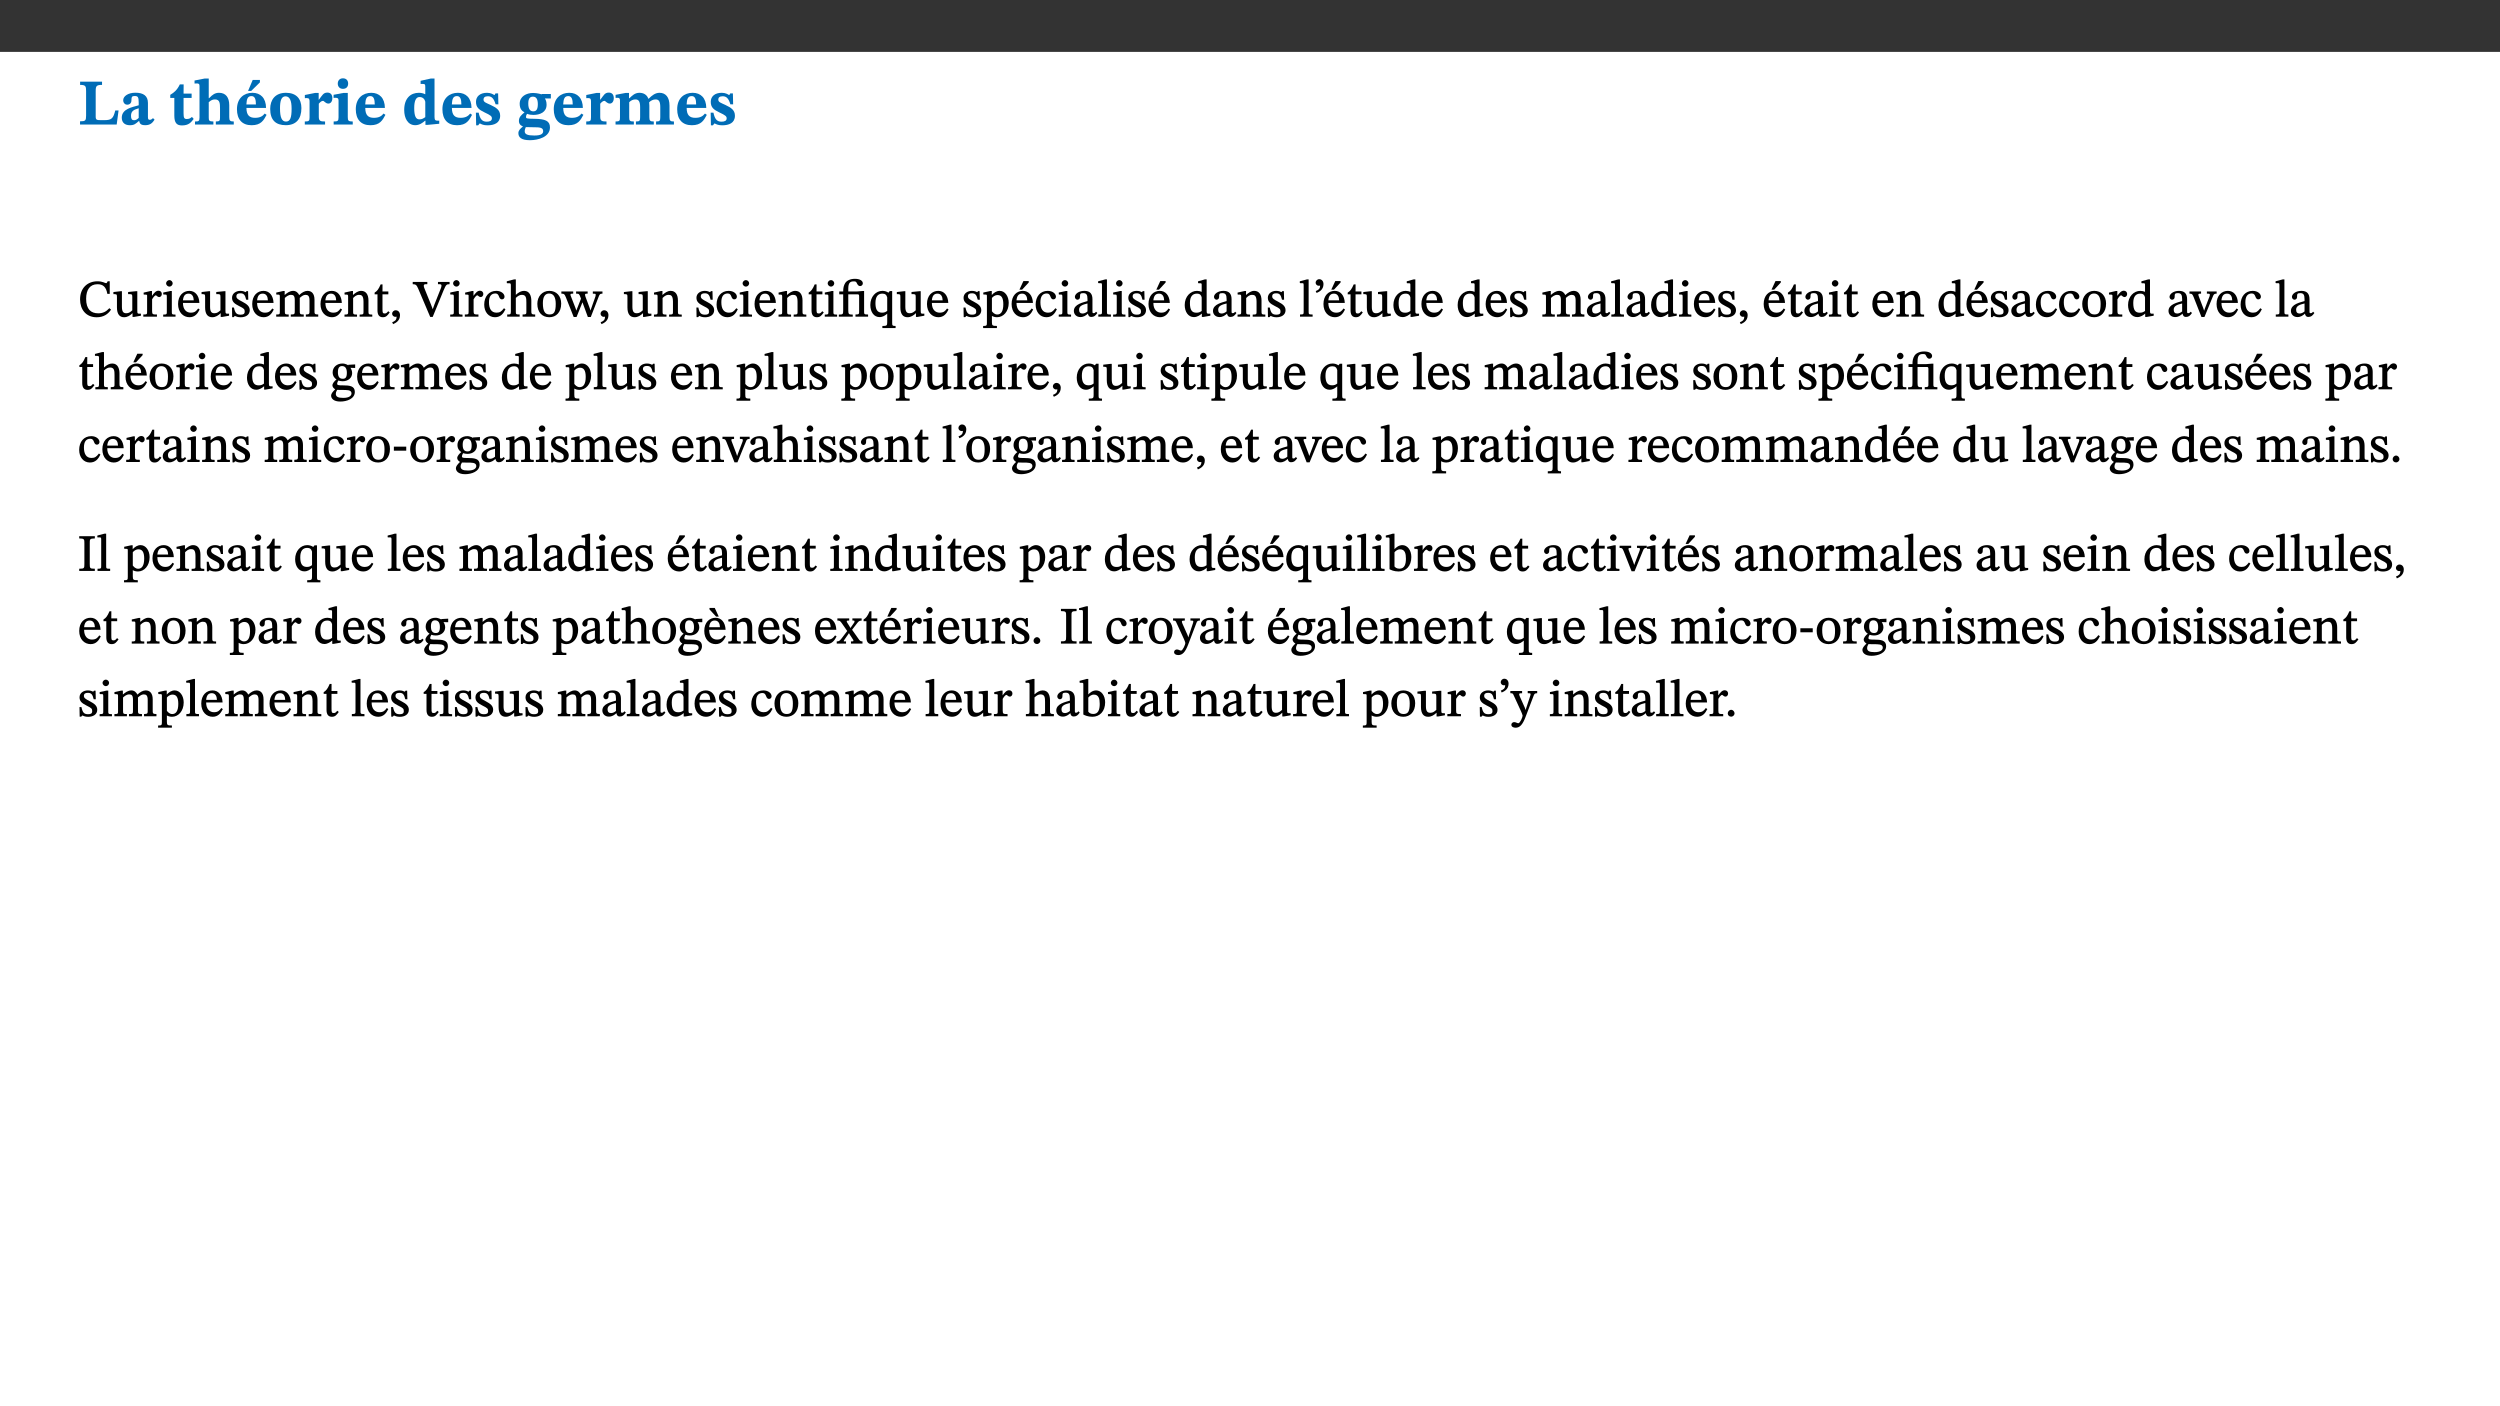 ﻿<?xml version="1.0" encoding="utf-8"?>
<svg xmlns="http://www.w3.org/2000/svg" xmlns:xlink="http://www.w3.org/1999/xlink" viewBox="0 0 960 540" version="1.1">
  <rect x="0" y="0" width="960" height="540" fill="#333333" stroke="none"/>
  <defs>
    <g>
      <symbol overflow="visible" id="glyph0-0">
        <path style="stroke:none;" d="M 7.938 -4.281 L 7.938 -4.688 C 7.938 -7.391 11.922 -9.312 11.922 -12.953 C 11.922 -15.531 9.766 -16.75 7.328 -16.75 C 4.828 -16.75 3.125 -15.234 3.125 -13.234 C 3.125 -12.062 3.594 -11.422 4.391 -11.422 C 4.984 -11.422 5.5 -11.828 5.5 -12.594 C 5.5 -13.531 4.984 -13.562 4.984 -14.375 C 4.984 -15.141 5.656 -15.641 7.109 -15.641 C 8.703 -15.641 9.688 -14.844 9.688 -12.891 C 9.688 -9.062 6.938 -8.156 6.938 -4.938 L 6.938 -4.219 L 7.938 -4.219 Z M 8.875 -1.266 C 8.875 -2.031 8.344 -2.828 7.484 -2.828 C 6.562 -2.828 6.016 -2.062 6.016 -1.266 C 6.016 -0.453 6.5 0.203 7.453 0.203 C 8.344 0.203 8.875 -0.469 8.875 -1.266 Z M 14.75 4.109 L 14.75 -19.625 L 0.25 -19.625 L 0.25 4.188 L 14.75 4.188 Z M 13.453 2.703 L 1.516 2.703 L 1.516 -18.188 L 13.453 -18.188 Z M 13.453 2.703 " />
      </symbol>
      <symbol overflow="visible" id="glyph0-1">
        <path style="stroke:none;" d="M 15.641 -5.406 L 14.375 -5.406 C 13.625 -2.406 13.031 -1.688 10.234 -1.688 L 8.719 -1.688 C 7.266 -1.688 6.859 -1.812 6.859 -3.047 L 6.859 -12.859 C 6.859 -14.797 7.156 -15.219 9.297 -15.219 L 9.297 -16.453 L 0.875 -16.453 L 0.875 -15.219 C 2.953 -15.219 3.172 -14.766 3.172 -12.891 L 3.172 -3.438 C 3.172 -1.516 2.922 -1.234 0.844 -1.234 L 0.844 0 L 14.922 0 Z M 15.641 -5.406 " />
      </symbol>
      <symbol overflow="visible" id="glyph0-2">
        <path style="stroke:none;" d="M 7.484 -1.391 C 7.703 -0.25 8.203 0.25 9.844 0.25 C 11.703 0.25 12.547 -0.562 13.406 -1.859 L 12.812 -2.453 C 12.438 -2.078 12.016 -1.812 11.625 -1.812 C 11.109 -1.812 10.859 -1.906 10.859 -2.906 L 10.859 -8.281 C 10.859 -11 9.141 -12.219 6.047 -12.219 C 3.172 -12.219 1.359 -10.828 1.359 -9.344 C 1.359 -8.234 2.156 -7.609 2.875 -7.609 C 3.734 -7.609 4.516 -8.125 4.516 -9.266 C 4.516 -10.688 4.781 -10.953 5.781 -10.953 C 6.969 -10.953 7.312 -10.578 7.312 -8.469 L 7.312 -7.391 C 4.953 -6.688 0.812 -6.078 0.812 -2.625 C 0.812 -0.625 2.125 0.266 3.938 0.266 C 5.656 0.266 6.188 -0.344 7.328 -1.312 L 7.484 -1.312 Z M 7.312 -2.547 C 6.594 -1.859 6.141 -1.656 5.5 -1.656 C 4.734 -1.656 4.359 -2.109 4.359 -3.328 C 4.359 -5.172 5.375 -5.656 7.312 -6.25 Z M 7.312 -2.547 " />
      </symbol>
      <symbol overflow="visible" id="glyph0-3">
        <path style="stroke:none;" d="M 8.844 -2.922 C 8.25 -2.422 7.828 -2.125 6.859 -2.125 C 5.922 -2.125 5.625 -2.5 5.625 -4.312 L 5.625 -10.203 L 8.719 -10.203 L 8.719 -11.891 L 5.625 -11.891 L 5.656 -15.406 L 4.188 -15.406 C 3.172 -13.234 1.906 -12.234 0.516 -11.406 L 0.516 -10.203 L 2.078 -10.203 L 2.078 -3.438 C 2.078 -0.594 3.047 0.344 4.984 0.344 C 7.578 0.344 8.453 -0.766 9.516 -2.156 Z M 8.844 -2.922 " />
      </symbol>
      <symbol overflow="visible" id="glyph0-4">
        <path style="stroke:none;" d="M 5.828 -8.594 C 6.812 -9.422 7.391 -9.641 8.25 -9.641 C 10.094 -9.641 10.156 -8.078 10.156 -6.188 L 10.156 -2.781 C 10.156 -1.531 10.094 -1.172 8.547 -1.172 L 8.547 0 L 15.438 0 L 15.438 -1.172 C 13.984 -1.172 13.703 -1.516 13.703 -2.844 L 13.703 -7.391 C 13.703 -10.484 12.312 -12.188 9.766 -12.188 C 8.25 -12.188 7.281 -11.5 5.953 -10.109 L 5.828 -10.109 L 5.828 -17.672 L 4.281 -17.672 L 0.375 -16.906 L 0.375 -15.734 C 0.375 -15.734 0.688 -15.781 1.094 -15.781 C 1.766 -15.781 2.281 -15.734 2.281 -14.875 L 2.281 -2.656 C 2.281 -1.281 1.891 -1.172 0.547 -1.172 L 0.547 0 L 7.609 0 L 7.609 -1.172 C 5.922 -1.172 5.828 -1.562 5.828 -2.75 Z M 5.828 -8.594 " />
      </symbol>
      <symbol overflow="visible" id="glyph0-5">
        <path style="stroke:none;" d="M 11.469 -4.219 C 10.656 -3.203 9.672 -2.578 7.734 -2.578 C 5.625 -2.578 4.438 -3.547 4.438 -6.375 L 11.969 -6.375 C 11.922 -10.188 9.859 -12.188 6.734 -12.188 C 3.516 -12.188 0.797 -10.141 0.797 -5.875 C 0.797 -1.938 2.797 0.266 6.422 0.266 C 10.094 0.266 11.078 -1.703 12.172 -3.719 Z M 4.406 -7.609 C 4.516 -10.016 5 -10.922 6.391 -10.922 C 7.703 -10.922 8.078 -9.641 8.078 -7.703 L 4.406 -7.703 Z M 5.109 -12.906 L 6.266 -12.906 L 9.609 -16.188 L 9.609 -17.125 L 6.844 -17.125 L 5.062 -12.906 Z M 5.109 -12.906 " />
      </symbol>
      <symbol overflow="visible" id="glyph0-6">
        <path style="stroke:none;" d="M 6.859 -12.188 C 2.703 -12.188 0.797 -9.484 0.797 -6.016 C 0.797 -1.703 2.906 0.25 6.797 0.25 C 10.688 0.25 12.781 -2.062 12.781 -6.297 C 12.781 -9.859 10.828 -12.188 6.859 -12.188 Z M 6.672 -10.828 C 8.297 -10.828 9.016 -9.188 9.016 -6.094 C 9.016 -2.672 8.5 -1.141 6.859 -1.141 C 5.25 -1.141 4.562 -2.719 4.562 -6.266 C 4.562 -9.094 5.078 -10.828 6.672 -10.828 Z M 6.672 -10.828 " />
      </symbol>
      <symbol overflow="visible" id="glyph0-7">
        <path style="stroke:none;" d="M 5.828 -12.125 L 4.406 -12.125 L 0.516 -11.344 L 0.516 -10.141 C 0.516 -10.141 0.797 -10.156 1.281 -10.156 C 2.156 -10.156 2.328 -9.734 2.328 -8.844 L 2.328 -2.781 C 2.328 -1.391 2.109 -1.172 0.5 -1.172 L 0.5 0 L 8.281 0 L 8.281 -1.172 C 6.516 -1.172 5.875 -1.344 5.875 -2.953 L 5.875 -8 C 6.438 -8.656 6.969 -9.094 7.516 -9.094 C 7.906 -9.094 8.469 -8.047 9.562 -8.047 C 10.312 -8.047 11.078 -8.703 11.078 -10.141 C 11.078 -11.406 10.453 -12.266 9.172 -12.266 C 7.609 -12.266 7.234 -11.25 5.922 -9.547 L 5.828 -9.547 Z M 5.828 -12.125 " />
      </symbol>
      <symbol overflow="visible" id="glyph0-8">
        <path style="stroke:none;" d="M 7.781 -1.172 C 6.125 -1.172 5.875 -1.438 5.875 -2.875 L 5.875 -12.125 L 4.141 -12.125 L 0.422 -11.422 L 0.422 -10.234 C 0.422 -10.234 0.719 -10.266 1.062 -10.266 C 1.812 -10.266 2.328 -10.234 2.328 -9.125 L 2.328 -2.797 C 2.328 -1.391 2.062 -1.172 0.453 -1.172 L 0.453 0 L 7.781 0 Z M 4.016 -17.75 C 2.75 -17.75 2.031 -16.875 2.031 -15.719 C 2.031 -14.547 2.781 -13.703 4.016 -13.703 C 5.328 -13.703 6.016 -14.547 6.016 -15.734 C 6.016 -16.875 5.328 -17.75 4.016 -17.75 Z M 4.016 -17.75 " />
      </symbol>
      <symbol overflow="visible" id="glyph0-9">
        <path style="stroke:none;" d="M 11.469 -4.219 C 10.656 -3.203 9.672 -2.578 7.734 -2.578 C 5.625 -2.578 4.438 -3.547 4.438 -6.375 L 11.969 -6.375 C 11.922 -10.188 9.859 -12.188 6.734 -12.188 C 3.516 -12.188 0.797 -10.141 0.797 -5.875 C 0.797 -1.938 2.797 0.266 6.422 0.266 C 10.094 0.266 11.078 -1.703 12.172 -3.719 Z M 4.406 -7.609 C 4.516 -10.016 5 -10.922 6.391 -10.922 C 7.703 -10.922 8.078 -9.641 8.078 -7.703 L 4.406 -7.703 Z M 4.406 -7.609 " />
      </symbol>
      <symbol overflow="visible" id="glyph0-10">
        <path style="stroke:none;" d="M 14.25 -0.375 L 14.25 -1.484 L 13.734 -1.484 C 12.812 -1.484 12.438 -1.641 12.438 -2.906 L 12.438 -17.672 L 11.047 -17.672 L 7.094 -16.797 L 7.094 -15.594 C 7.094 -15.594 7.562 -15.594 7.812 -15.594 C 8.75 -15.594 8.891 -15.469 8.891 -14.375 L 8.891 -11.641 L 8.828 -11.641 C 8 -12.047 7.188 -12.188 6.422 -12.188 C 3.297 -12.188 0.797 -10.141 0.797 -5.578 C 0.797 -2.406 2.188 0.25 5.031 0.25 C 6.672 0.25 7.906 -0.672 8.797 -1.469 L 8.953 -1.469 L 8.953 0.125 L 9.812 0.125 L 14.25 -0.297 Z M 8.891 -2.844 C 8.078 -2.281 7.578 -1.984 6.609 -1.984 C 5.297 -1.984 4.641 -3.203 4.641 -6.312 C 4.641 -9.297 5.406 -10.562 6.672 -10.562 C 8.031 -10.562 8.672 -9.672 8.891 -8.766 Z M 8.891 -2.844 " />
      </symbol>
      <symbol overflow="visible" id="glyph0-11">
        <path style="stroke:none;" d="M 0.891 -4.453 L 0.984 0.297 L 1.766 0.297 L 2.297 -0.391 L 2.484 -0.391 C 3.125 -0.078 3.797 0.297 5.328 0.297 C 7.875 0.297 10.203 -0.562 10.203 -3.375 C 10.203 -5.594 8.672 -6.5 6.547 -7.516 C 4.812 -8.344 3.812 -8.547 3.812 -9.609 C 3.812 -10.328 4.312 -10.859 5.484 -10.859 C 6.812 -10.859 7.75 -10.203 8.453 -7.75 L 9.516 -7.75 L 9.422 -11.969 L 8.422 -11.969 L 8.047 -11.344 L 7.906 -11.344 C 7.516 -11.594 6.609 -12.188 5.156 -12.188 C 2.484 -12.188 0.922 -10.797 0.922 -8.719 C 0.922 -6.547 2.109 -5.672 4.219 -4.656 C 6.547 -3.562 7.031 -3.172 7.031 -2.375 C 7.031 -1.438 6.219 -1.094 5.062 -1.094 C 3.266 -1.094 2.453 -2.125 1.953 -4.562 L 0.875 -4.562 Z M 0.891 -4.453 " />
      </symbol>
      <symbol overflow="visible" id="glyph0-12">
        <path style="stroke:none;" d="M 2.797 -4.656 C 1.656 -3.672 0.672 -2.953 0.672 -1.359 C 0.672 0.125 1.859 0.625 2.328 0.75 L 2.328 0.672 C 1.062 1.656 0.469 2.359 0.469 3.297 C 0.469 4.828 1.469 6.016 4.906 6.016 C 8.031 6.016 12.594 4.812 12.594 1.109 C 12.594 -1.406 10.797 -2.156 6.641 -2.203 C 3.672 -2.234 3.391 -2.328 3.391 -2.922 C 3.391 -3.344 3.516 -3.672 3.797 -4.109 C 4.562 -3.812 5.359 -3.688 6.219 -3.688 C 8.766 -3.688 11.297 -4.734 11.297 -7.609 C 11.297 -8.891 10.922 -9.594 10.625 -10.062 L 10.625 -10.016 L 12.938 -10.016 L 12.938 -11.719 L 9.438 -11.719 L 9.438 -11.578 C 9.438 -11.578 7.781 -12.125 6.125 -12.125 C 3.562 -12.125 0.969 -10.828 0.969 -7.953 C 0.969 -5.828 2.031 -5.125 2.797 -4.688 Z M 6.047 -10.703 C 7.234 -10.703 7.938 -9.906 7.938 -7.812 C 7.938 -5.594 7.188 -5.062 6.188 -5.062 C 5.062 -5.062 4.266 -5.828 4.266 -8.047 C 4.266 -10.109 5 -10.703 6.047 -10.703 Z M 3.344 0.984 C 3.719 0.984 4.484 1.016 6.438 1.047 C 8.344 1.062 9.984 1.047 9.984 2.5 C 9.984 3.469 9.375 4.219 6.562 4.219 C 3.922 4.219 2.906 3.719 2.906 2.609 C 2.906 2 3.125 1.391 3.328 0.984 Z M 3.344 0.984 " />
      </symbol>
      <symbol overflow="visible" id="glyph0-13">
        <path style="stroke:none;" d="M 13.609 -7.266 C 13.609 -7.734 13.578 -8.172 13.531 -8.547 C 14.172 -9.188 15.062 -9.641 15.984 -9.641 C 17.156 -9.641 17.797 -9.047 17.797 -6.719 L 17.797 -2.844 C 17.797 -1.469 17.641 -1.172 16.188 -1.172 L 16.188 0 L 23.047 0 L 23.047 -1.172 C 21.609 -1.172 21.344 -1.484 21.344 -2.844 L 21.344 -7.266 C 21.344 -10.531 19.844 -12.188 17.516 -12.188 C 15.859 -12.188 14.578 -11.156 13.375 -9.938 L 13.203 -9.938 C 12.688 -11.453 11.375 -12.188 9.781 -12.188 C 8.047 -12.188 7.016 -11.125 5.953 -10.094 L 5.797 -10.094 L 5.797 -12.125 L 4.453 -12.125 L 0.641 -11.406 L 0.641 -10.234 C 0.641 -10.234 0.891 -10.266 1.312 -10.266 C 2 -10.266 2.328 -10.141 2.328 -9.219 L 2.328 -2.844 C 2.328 -1.484 2.25 -1.172 0.625 -1.172 L 0.625 0 L 7.656 0 L 7.656 -1.172 C 6.016 -1.172 5.875 -1.484 5.875 -2.844 L 5.875 -8.578 C 6.547 -9.25 7.328 -9.641 8.234 -9.641 C 9.391 -9.641 10.062 -9.047 10.062 -6.719 L 10.062 -2.844 C 10.062 -1.469 9.938 -1.172 8.453 -1.172 L 8.453 0 L 15.312 0 L 15.312 -1.172 C 13.875 -1.172 13.609 -1.484 13.609 -2.844 Z M 13.609 -7.266 " />
      </symbol>
      <symbol overflow="visible" id="glyph1-0">
        <path style="stroke:none;" d="M 6.5 -3.5 L 6.5 -3.828 C 6.5 -6 9.703 -7.547 9.703 -10.484 C 9.703 -12.547 7.844 -13.594 5.891 -13.594 C 3.891 -13.594 2.375 -12.312 2.375 -10.703 C 2.375 -9.766 2.891 -9.188 3.531 -9.188 C 4 -9.188 4.547 -9.562 4.547 -10.188 C 4.547 -10.938 4.125 -10.953 4.125 -11.609 C 4.125 -12.234 4.547 -12.578 5.719 -12.578 C 7 -12.578 7.656 -12 7.656 -10.422 C 7.656 -7.344 5.438 -6.609 5.438 -4.031 L 5.438 -3.391 L 6.5 -3.391 Z M 7.25 -1.078 C 7.25 -1.688 6.719 -2.391 6.016 -2.391 C 5.281 -2.391 4.703 -1.719 4.703 -1.078 C 4.703 -0.422 5.219 0.156 6 0.156 C 6.719 0.156 7.25 -0.438 7.25 -1.078 Z M 11.969 3.25 L 11.969 -15.891 L 0.062 -15.891 L 0.062 3.359 L 11.969 3.359 Z M 10.812 2.047 L 1.328 2.047 L 1.328 -14.625 L 10.672 -14.625 L 10.672 2.047 Z M 10.812 2.047 " />
      </symbol>
      <symbol overflow="visible" id="glyph1-1">
        <path style="stroke:none;" d="M 12.016 -3.188 C 10.891 -1.969 9.656 -1.297 7.828 -1.297 C 5.016 -1.297 3.188 -2.875 3.188 -6.859 C 3.188 -10.406 4.688 -12.469 7.547 -12.469 C 9.609 -12.469 10.875 -11.5 11.328 -8.766 L 12.25 -8.766 L 12.25 -13.594 L 11.453 -13.594 C 11.203 -13.141 11.172 -12.875 10.859 -12.875 C 10.359 -12.875 9.625 -13.594 7.531 -13.594 C 3.703 -13.594 0.859 -11 0.859 -6.656 C 0.859 -2.766 3.141 0.219 7.25 0.219 C 9.859 0.219 11.594 -0.969 12.75 -2.703 L 12.094 -3.281 Z M 12.016 -3.188 " />
      </symbol>
      <symbol overflow="visible" id="glyph1-2">
        <path style="stroke:none;" d="M 10.75 -1.156 L 10.562 -1.156 C 9.609 -1.156 9.484 -1.156 9.484 -2.328 L 9.484 -9.781 L 8.891 -9.781 L 5.953 -9.484 L 5.953 -8.672 C 7.375 -8.672 7.562 -8.688 7.562 -7.625 L 7.562 -2.453 C 6.812 -1.797 6.281 -1.328 5.266 -1.328 C 4.219 -1.328 3.578 -1.797 3.578 -3.828 L 3.578 -9.781 L 3.031 -9.781 L 0.312 -9.469 L 0.312 -8.672 C 1.531 -8.641 1.672 -8.688 1.672 -7.609 L 1.672 -3.562 C 1.672 -0.859 2.766 0.203 4.422 0.203 C 5.703 0.203 6.719 -0.438 7.734 -1.438 L 7.656 -1.438 L 7.656 0.094 L 8.234 0.094 L 10.875 -0.375 L 10.875 -1.156 Z M 10.75 -1.156 " />
      </symbol>
      <symbol overflow="visible" id="glyph1-3">
        <path style="stroke:none;" d="M 3.641 -9.859 L 3.172 -9.859 L 0.562 -9.25 L 0.562 -8.562 L 0.781 -8.484 C 0.781 -8.484 0.922 -8.484 1.312 -8.484 C 2.031 -8.484 1.891 -8.25 1.891 -7.531 L 1.891 -2.047 C 1.891 -0.938 1.891 -0.844 0.438 -0.844 L 0.438 0 L 5.672 0 L 5.672 -0.844 C 4.062 -0.844 3.812 -0.891 3.812 -2.156 L 3.812 -6.672 C 4.25 -7.406 4.797 -8.203 5.266 -8.203 C 5.5 -8.203 5.891 -7.531 6.547 -7.531 C 7 -7.531 7.547 -7.969 7.547 -8.719 C 7.547 -9.406 7.047 -9.984 6.281 -9.984 C 5.312 -9.984 4.625 -9.25 3.625 -7.812 L 3.766 -7.812 L 3.766 -9.859 Z M 3.641 -9.859 " />
      </symbol>
      <symbol overflow="visible" id="glyph1-4">
        <path style="stroke:none;" d="M 2.891 -14.062 C 2.188 -14.062 1.609 -13.406 1.609 -12.812 C 1.609 -12.188 2.219 -11.547 2.891 -11.547 C 3.578 -11.547 4.141 -12.188 4.141 -12.812 C 4.141 -13.406 3.578 -14.062 2.891 -14.062 Z M 5.125 -0.812 C 3.781 -0.812 3.812 -0.969 3.812 -2.125 L 3.812 -9.859 L 3.172 -9.859 L 0.516 -9.281 L 0.516 -8.594 L 0.734 -8.5 C 0.734 -8.5 0.875 -8.5 1.156 -8.5 C 1.734 -8.5 1.891 -8.547 1.891 -7.688 L 1.891 -2.125 C 1.891 -1 1.969 -0.812 0.5 -0.812 L 0.5 0 L 5.234 0 L 5.234 -0.812 Z M 5.125 -0.812 " />
      </symbol>
      <symbol overflow="visible" id="glyph1-5">
        <path style="stroke:none;" d="M 8.172 -3.062 C 7.531 -2.234 7.016 -1.547 5.406 -1.547 C 3.812 -1.547 2.406 -2.672 2.406 -5.297 L 8.719 -5.297 C 8.609 -8.203 7.047 -9.922 4.875 -9.922 C 2.547 -9.922 0.531 -8.188 0.531 -4.859 C 0.531 -1.656 2.531 0.203 4.922 0.203 C 6.969 0.203 8.047 -1.172 8.812 -2.75 L 8.234 -3.172 Z M 2.391 -6.156 C 2.547 -8.016 3.234 -8.859 4.578 -8.859 C 6 -8.859 6.516 -7.625 6.547 -6.297 L 2.406 -6.297 Z M 2.391 -6.156 " />
      </symbol>
      <symbol overflow="visible" id="glyph1-6">
        <path style="stroke:none;" d="M 0.641 -3.391 L 0.703 0.156 L 1.297 0.156 L 1.719 -0.297 C 2.234 -0.078 2.828 0.219 3.984 0.219 C 5.781 0.219 7.453 -0.625 7.453 -2.484 C 7.453 -3.969 6.438 -4.797 4.625 -5.75 C 2.953 -6.609 2.328 -7.016 2.328 -7.797 C 2.328 -8.688 2.906 -8.984 3.828 -8.984 C 5.047 -8.984 5.641 -8.531 6.094 -6.516 L 6.891 -6.516 L 6.812 -9.828 L 6.219 -9.828 L 5.875 -9.406 L 5.938 -9.406 C 5.438 -9.641 4.844 -9.922 3.844 -9.922 C 2.125 -9.922 0.656 -8.906 0.656 -7.266 C 0.656 -5.797 1.516 -5.016 3.328 -4.109 L 3.422 -4.062 C 5.281 -3.141 5.516 -2.891 5.516 -1.953 C 5.516 -1.016 4.938 -0.781 3.938 -0.781 C 2.469 -0.781 1.828 -1.328 1.391 -3.531 L 0.641 -3.531 Z M 0.641 -3.391 " />
      </symbol>
      <symbol overflow="visible" id="glyph1-7">
        <path style="stroke:none;" d="M 3.766 -7.156 C 4.344 -7.688 5.141 -8.391 6.172 -8.391 C 7.094 -8.391 7.625 -8.062 7.625 -6.375 L 7.625 -2.438 C 7.625 -1.031 7.656 -0.844 6.094 -0.844 L 6.094 0 L 11.078 0 L 11.078 -0.844 C 9.516 -0.844 9.547 -1.062 9.547 -2.438 L 9.547 -7.219 C 10.156 -7.75 10.891 -8.391 11.719 -8.391 C 12.656 -8.391 13.281 -8.062 13.281 -6.25 L 13.281 -2.438 C 13.281 -1.219 13.375 -0.844 11.875 -0.844 L 11.875 0 L 16.641 0 L 16.641 -0.844 C 15.141 -0.844 15.203 -1.172 15.203 -2.438 L 15.203 -6.5 C 15.203 -8.906 14.062 -9.922 12.516 -9.922 C 11.453 -9.922 10.344 -9.297 9.281 -8.266 L 9.344 -8.266 C 8.984 -9.078 8.188 -9.922 7.047 -9.922 C 5.703 -9.922 4.688 -9.141 3.641 -8.25 L 3.75 -8.25 L 3.75 -9.859 L 3.141 -9.859 L 0.516 -9.266 L 0.516 -8.562 L 0.734 -8.484 C 0.734 -8.484 0.891 -8.484 1.188 -8.484 C 1.75 -8.484 1.891 -8.422 1.891 -7.703 L 1.891 -2.125 C 1.891 -0.938 1.891 -0.844 0.5 -0.844 L 0.5 0 L 5.297 0 L 5.297 -0.844 C 3.938 -0.844 3.812 -0.938 3.812 -2.047 L 3.812 -7.172 Z M 3.766 -7.156 " />
      </symbol>
      <symbol overflow="visible" id="glyph1-8">
        <path style="stroke:none;" d="M 9.703 -6.234 C 9.703 -8.531 8.719 -9.922 6.906 -9.922 C 5.656 -9.922 4.688 -9.156 3.641 -8.25 L 3.75 -8.25 L 3.766 -9.859 L 3.188 -9.859 L 0.516 -9.266 L 0.516 -8.562 L 0.734 -8.484 C 0.734 -8.484 0.859 -8.484 1.188 -8.484 C 1.734 -8.484 1.891 -8.453 1.891 -7.734 L 1.891 -2.125 C 1.891 -1.016 1.969 -0.812 0.5 -0.812 L 0.5 0 L 5.312 0 L 5.312 -0.812 C 3.766 -0.812 3.812 -1.016 3.812 -2.125 L 3.812 -7.188 C 4.359 -7.703 5.016 -8.391 6.094 -8.391 C 7 -8.391 7.797 -8.125 7.797 -5.734 L 7.797 -2.125 C 7.797 -1.016 7.875 -0.812 6.312 -0.812 L 6.312 0 L 11.172 0 L 11.172 -0.812 C 9.719 -0.812 9.703 -1.016 9.703 -2.125 Z M 9.703 -6.234 " />
      </symbol>
      <symbol overflow="visible" id="glyph1-9">
        <path style="stroke:none;" d="M 5.734 -2.016 C 5.234 -1.453 5.078 -1.234 4.438 -1.234 C 3.672 -1.234 3.609 -1.578 3.609 -2.984 L 3.609 -8.594 L 5.859 -8.594 L 5.859 -9.688 L 3.609 -9.688 L 3.625 -12.406 L 2.906 -12.406 C 2.125 -10.578 1.578 -9.844 0.594 -9.25 L 0.594 -8.594 L 1.688 -8.594 L 1.688 -2.438 C 1.688 -0.641 2.406 0.203 3.75 0.203 C 5.016 0.203 5.516 -0.438 6.391 -1.641 L 5.812 -2.109 Z M 5.734 -2.016 " />
      </symbol>
      <symbol overflow="visible" id="glyph1-10">
        <path style="stroke:none;" d="M 1.469 2.828 C 2.266 2.469 4.062 1.672 4.062 -0.578 C 4.062 -1.672 3.406 -2.469 2.406 -2.469 C 1.609 -2.469 1.031 -1.797 1.031 -1.156 C 1.031 -0.578 1.5 0.047 2.266 0.047 C 2.484 0.047 2.672 0 2.75 -0.016 C 2.75 1.422 1.969 1.75 1.062 2.125 L 1.422 2.875 Z M 1.469 2.828 " />
      </symbol>
      <symbol overflow="visible" id="glyph1-11">
        <path style="stroke:none;" d="M 7.969 -4.625 L 7.312 -2.766 L 7.391 -2.766 L 6.656 -4.719 L 4.25 -10.641 C 4 -11.219 3.906 -11.594 3.906 -11.859 C 3.906 -12.594 4.625 -12.484 5.266 -12.484 L 5.266 -13.344 L -0.344 -13.344 L -0.344 -12.484 C 0.875 -12.484 1.172 -12.125 1.75 -10.797 L 6.375 0.094 L 7.328 0.094 L 11.469 -10.016 C 12.438 -12.266 12.578 -12.484 13.812 -12.484 L 13.812 -13.344 L 9.359 -13.344 L 9.359 -12.484 C 10.438 -12.484 10.703 -12.469 10.703 -11.938 C 10.703 -11.578 10.594 -11.25 10.484 -10.953 Z M 7.969 -4.625 " />
      </symbol>
      <symbol overflow="visible" id="glyph1-12">
        <path style="stroke:none;" d="M 8.031 -3.172 C 7.125 -2.016 6.547 -1.547 5.266 -1.547 C 3.203 -1.547 2.344 -3.125 2.344 -5.562 C 2.344 -7.844 3.203 -8.922 4.828 -8.922 C 6.531 -8.922 5.875 -6.656 7.344 -6.656 C 7.906 -6.656 8.312 -7.094 8.312 -7.672 C 8.312 -8.828 7.031 -9.922 5.156 -9.922 C 2.297 -9.922 0.516 -7.75 0.516 -4.625 C 0.516 -1.859 2.156 0.203 4.641 0.203 C 6.766 0.203 7.875 -1.172 8.672 -2.844 L 8.094 -3.266 Z M 8.031 -3.172 " />
      </symbol>
      <symbol overflow="visible" id="glyph1-13">
        <path style="stroke:none;" d="M 3.719 -7.188 C 4.703 -8.094 5.344 -8.391 6.109 -8.391 C 7.734 -8.391 7.812 -7.125 7.812 -5.5 L 7.812 -2.047 C 7.812 -1.094 7.875 -0.844 6.359 -0.844 L 6.359 0 L 11.203 0 L 11.203 -0.844 C 9.828 -0.844 9.719 -1.078 9.719 -2.125 L 9.719 -6.094 C 9.719 -7.734 9.219 -9.922 6.938 -9.922 C 5.875 -9.922 4.859 -9.422 3.641 -8.281 L 3.766 -8.281 L 3.766 -14.328 L 3.109 -14.328 L 0.297 -13.594 L 0.297 -12.922 L 0.516 -12.844 C 0.516 -12.844 0.703 -12.844 1.016 -12.844 C 1.547 -12.844 1.859 -12.875 1.859 -12.172 L 1.859 -1.969 C 1.859 -0.859 1.641 -0.844 0.453 -0.844 L 0.453 0 L 5.234 0 L 5.234 -0.844 C 3.75 -0.844 3.766 -1.016 3.766 -2.047 L 3.766 -7.219 Z M 3.719 -7.188 " />
      </symbol>
      <symbol overflow="visible" id="glyph1-14">
        <path style="stroke:none;" d="M 5.141 -9.922 C 2.453 -9.922 0.531 -7.828 0.531 -4.938 C 0.531 -1.719 2.344 0.203 5.141 0.203 C 7.734 0.203 9.688 -1.672 9.688 -5.016 C 9.688 -7.969 7.875 -9.922 5.141 -9.922 Z M 5.062 -8.906 C 6.828 -8.906 7.594 -7.375 7.594 -4.922 C 7.594 -1.672 6.859 -0.859 5.219 -0.859 C 3.5 -0.844 2.656 -2.031 2.656 -5.203 C 2.656 -7.75 3.547 -8.906 5.062 -8.906 Z M 5.062 -8.906 " />
      </symbol>
      <symbol overflow="visible" id="glyph1-15">
        <path style="stroke:none;" d="M 15.188 -9.688 L 11.594 -9.688 L 11.594 -8.844 C 12.469 -8.844 12.703 -8.844 12.703 -8.469 C 12.703 -8.125 12.609 -7.844 12.594 -7.75 L 11.016 -3.281 L 10.656 -2.266 L 10.719 -2.266 L 10.406 -3.281 L 8.781 -7.656 C 8.688 -7.953 8.609 -8.234 8.609 -8.469 C 8.609 -8.781 8.719 -8.844 9.609 -8.844 L 9.609 -9.688 L 5.172 -9.688 L 5.172 -8.844 C 6.203 -8.844 6.359 -8.812 6.828 -7.516 L 7.047 -6.906 L 5.625 -3.281 L 5.234 -2.266 L 5.281 -2.266 L 4.953 -3.281 L 3.234 -7.688 C 3.109 -7.984 3.016 -8.203 3.016 -8.469 C 3.016 -8.781 3.141 -8.844 4.062 -8.844 L 4.062 -9.688 L -0.484 -9.688 L -0.484 -8.844 C 0.531 -8.844 0.703 -8.75 1.219 -7.516 L 4.25 0.125 L 5.344 0.125 L 7.672 -5.672 L 7.562 -5.672 L 9.688 0.125 L 10.812 0.125 L 13.828 -7.656 C 14.219 -8.688 14.406 -8.844 15.297 -8.844 L 15.297 -9.688 Z M 15.188 -9.688 " />
      </symbol>
      <symbol overflow="visible" id="glyph1-16">
        <path style="stroke:none;" d="M 11.328 -0.844 C 9.906 -0.844 9.922 -1 9.922 -2.125 L 9.922 -9.859 L 9.281 -9.859 L 7.156 -9.688 L 3.844 -9.688 L 3.844 -10.75 C 3.844 -12.953 4.516 -13.562 5.891 -13.562 C 6.578 -13.562 6.891 -13.5 7.109 -12.922 C 7.375 -12.328 7.766 -11.75 8.359 -11.75 C 8.969 -11.75 9.438 -12.234 9.438 -12.797 C 9.438 -13.906 8.125 -14.547 6.391 -14.547 C 4.484 -14.547 3.203 -13.781 2.672 -12.922 C 2.109 -12.031 1.891 -11.078 1.891 -9.688 L 0.375 -9.688 L 0.375 -8.594 L 1.891 -8.594 L 1.891 -2.484 C 1.891 -0.938 1.812 -0.812 0.219 -0.812 L 0.219 0 L 5.562 0 L 5.562 -0.812 C 4.047 -0.812 3.844 -0.953 3.844 -2.484 L 3.844 -8.594 L 7.594 -8.594 C 7.969 -8.484 8.016 -8.312 8.016 -7.656 L 8.016 -2.125 C 8.016 -1.078 8.062 -0.844 6.609 -0.844 L 6.609 0 L 11.453 0 L 11.453 -0.844 Z M 11.328 -0.844 " />
      </symbol>
      <symbol overflow="visible" id="glyph1-17">
        <path style="stroke:none;" d="M 10.219 4.266 L 10.219 3.562 C 8.984 3.562 8.906 3.359 8.906 2.344 L 8.906 -9.844 L 7.969 -9.844 L 7.469 -9.219 C 6.75 -9.703 6 -9.922 5.156 -9.922 C 2.625 -9.922 0.516 -7.688 0.516 -4.5 C 0.516 -1.734 1.969 0.156 4.047 0.156 C 5.344 0.156 6.281 -0.516 7.109 -1.25 L 7 -1.25 L 7 2.125 C 7 3.359 6.891 3.562 5.141 3.562 L 5.141 4.375 L 10.219 4.375 Z M 7.031 -2.266 C 6.469 -1.812 5.969 -1.547 5 -1.547 C 3.016 -1.547 2.484 -3.094 2.484 -5.266 C 2.484 -7.75 3.469 -8.859 5.141 -8.859 C 6.203 -8.859 6.734 -8.406 7 -7.406 L 7 -2.234 Z M 7.031 -2.266 " />
      </symbol>
      <symbol overflow="visible" id="glyph1-18">
        <path style="stroke:none;" d="M 3.5 -9.859 L 3.016 -9.859 L 0.359 -9.281 L 0.359 -8.594 L 0.578 -8.5 C 0.578 -8.5 0.875 -8.5 1.141 -8.5 C 1.797 -8.5 1.75 -8.359 1.75 -7.609 L 1.75 2.25 C 1.75 3.359 1.688 3.562 0.297 3.562 L 0.297 4.375 L 5.594 4.375 L 5.594 3.547 C 3.922 3.547 3.672 3.422 3.672 2.125 L 3.672 -0.359 L 3.578 -0.359 C 4.109 0 4.875 0.203 5.641 0.203 C 8.031 0.203 10.125 -1.938 10.125 -5.312 C 10.125 -7.922 8.625 -9.922 6.656 -9.922 C 5.484 -9.922 4.422 -9.266 3.484 -8.188 L 3.625 -8.188 L 3.625 -9.859 Z M 3.625 -7.125 C 4 -7.625 4.781 -8.312 5.844 -8.312 C 7.312 -8.312 8.047 -7.266 8.047 -4.766 C 8.047 -1.984 7.125 -0.844 5.734 -0.844 C 4.625 -0.844 4 -1.688 3.672 -2.078 L 3.672 -7.172 Z M 3.625 -7.125 " />
      </symbol>
      <symbol overflow="visible" id="glyph1-19">
        <path style="stroke:none;" d="M 8.172 -3.062 C 7.531 -2.234 7.016 -1.547 5.406 -1.547 C 3.812 -1.547 2.406 -2.672 2.406 -5.297 L 8.719 -5.297 C 8.609 -8.203 7.047 -9.922 4.875 -9.922 C 2.547 -9.922 0.531 -8.188 0.531 -4.859 C 0.531 -1.656 2.531 0.203 4.922 0.203 C 6.969 0.203 8.047 -1.172 8.812 -2.75 L 8.234 -3.172 Z M 2.391 -6.156 C 2.547 -8.016 3.234 -8.859 4.578 -8.859 C 6 -8.859 6.516 -7.625 6.547 -6.297 L 2.406 -6.297 Z M 3.75 -10.375 L 4.562 -10.375 L 7.109 -13.141 L 7.109 -13.688 L 5.062 -13.688 L 3.531 -10.375 Z M 3.75 -10.375 " />
      </symbol>
      <symbol overflow="visible" id="glyph1-20">
        <path style="stroke:none;" d="M 6 -1.359 C 6.109 -0.484 6.453 0.094 7.328 0.094 C 8.344 0.094 8.906 -0.359 9.641 -1.422 L 9.156 -1.906 C 8.812 -1.516 8.625 -1.359 8.25 -1.359 C 7.828 -1.359 7.766 -1.375 7.766 -2.188 L 7.766 -6.719 C 7.766 -8.781 6.828 -9.922 4.656 -9.922 C 2.484 -9.922 1.016 -8.703 1.016 -7.594 C 1.016 -6.938 1.594 -6.516 1.984 -6.516 C 2.547 -6.516 2.984 -6.938 2.984 -7.547 C 2.984 -8.75 3.062 -9.047 4.203 -9.047 C 5.406 -9.047 5.859 -8.5 5.859 -6.766 L 5.859 -6 C 4.281 -5.5 0.625 -4.844 0.625 -2.219 C 0.625 -0.938 1.594 0.141 3.125 0.141 C 4.406 0.141 5.203 -0.453 6.094 -1.234 L 6.016 -1.234 Z M 5.891 -2.047 C 5.219 -1.5 4.609 -1.219 3.938 -1.219 C 3.094 -1.219 2.625 -1.688 2.625 -2.688 C 2.625 -4.25 4.188 -4.656 5.859 -5.078 L 5.859 -2.016 Z M 5.891 -2.047 " />
      </symbol>
      <symbol overflow="visible" id="glyph1-21">
        <path style="stroke:none;" d="M 5.172 -0.844 C 3.75 -0.844 3.766 -0.969 3.766 -2.125 L 3.766 -14.328 L 3.141 -14.328 L 0.375 -13.594 L 0.375 -12.953 L 0.594 -12.875 C 0.594 -12.875 0.812 -12.875 1.156 -12.875 C 1.656 -12.875 1.859 -12.953 1.859 -12.125 L 1.859 -2.125 C 1.859 -1.016 1.906 -0.844 0.453 -0.844 L 0.453 0 L 5.297 0 L 5.297 -0.844 Z M 5.172 -0.844 " />
      </symbol>
      <symbol overflow="visible" id="glyph1-22">
        <path style="stroke:none;" d="M 10.359 -0.484 L 10.359 -1.156 L 9.828 -1.156 C 9.078 -1.156 8.938 -1.219 8.938 -2.25 L 8.938 -14.328 L 8.281 -14.328 L 5.641 -13.594 L 5.641 -12.922 L 5.859 -12.844 C 5.859 -12.844 6.109 -12.844 6.297 -12.844 C 7.078 -12.844 7.031 -12.797 7.031 -11.906 L 7.031 -9.547 C 6.641 -9.734 5.891 -9.922 5.234 -9.922 C 2.734 -9.922 0.516 -7.766 0.516 -4.484 C 0.516 -1.938 1.812 0.156 4.062 0.156 C 5.375 0.156 6.469 -0.641 7.188 -1.281 L 7.094 -1.281 L 7.094 0.094 L 7.688 0.094 L 10.359 -0.375 Z M 7.078 -2.234 C 6.375 -1.75 5.938 -1.531 5 -1.531 C 3.312 -1.531 2.516 -2.516 2.516 -5.266 C 2.516 -7.766 3.531 -8.859 5.203 -8.859 C 6.438 -8.859 6.875 -8.203 7.031 -7.391 L 7.031 -2.219 Z M 7.078 -2.234 " />
      </symbol>
      <symbol overflow="visible" id="glyph1-23">
        <path style="stroke:none;" d="M 1.25 -9.141 C 2.094 -9.516 3.828 -10.281 3.828 -12.516 C 3.828 -13.594 3.188 -14.406 2.188 -14.406 C 1.391 -14.406 0.812 -13.719 0.812 -13.062 C 0.812 -12.484 1.281 -11.875 2.047 -11.875 C 2.266 -11.875 2.438 -11.891 2.531 -11.938 C 2.531 -10.578 1.75 -10.219 0.844 -9.844 L 1.188 -9.109 Z M 1.25 -9.141 " />
      </symbol>
      <symbol overflow="visible" id="glyph1-24">
        <path style="stroke:none;" d="M 9.922 -9.688 L 6.297 -9.688 L 6.297 -8.844 C 7.156 -8.844 7.438 -8.859 7.438 -8.422 C 7.438 -8.109 7.312 -7.875 7.297 -7.766 L 5.578 -3.266 L 5.203 -2.188 L 5.266 -2.188 L 4.922 -3.25 L 3.234 -7.688 C 3.109 -7.969 3.031 -8.203 3.031 -8.469 C 3.031 -8.781 3.172 -8.844 4.062 -8.844 L 4.062 -9.688 L -0.391 -9.688 L -0.391 -8.844 C 0.594 -8.844 0.703 -8.75 1.219 -7.516 L 4.219 0.125 L 5.359 0.125 L 8.547 -7.656 C 8.938 -8.688 9.141 -8.844 10.047 -8.844 L 10.047 -9.688 Z M 9.922 -9.688 " />
      </symbol>
      <symbol overflow="visible" id="glyph1-25">
        <path style="stroke:none;" d="M 2.453 -3.891 C 1.516 -3.172 0.781 -2.234 0.781 -1.516 C 0.781 -0.953 1.25 -0.344 1.891 -0.016 L 1.891 -0.062 C 0.859 0.938 0.281 1.719 0.281 2.375 C 0.281 3.469 1.188 4.688 3.812 4.688 C 6.312 4.688 9.391 3.641 9.391 0.969 C 9.391 -1.312 7.344 -1.531 4.844 -1.531 C 3.016 -1.531 2.609 -1.594 2.609 -2.188 C 2.609 -2.531 2.891 -3.172 3.047 -3.391 C 3.531 -3.234 4.078 -3.109 4.719 -3.109 C 6.812 -3.109 8.359 -4.406 8.359 -6.25 C 8.359 -7.25 7.891 -8.016 7.656 -8.344 L 7.656 -8.266 L 9.516 -8.203 L 9.516 -9.578 L 6.828 -9.422 L 6.906 -9.203 C 6.906 -9.203 5.938 -9.922 4.625 -9.922 C 2.516 -9.922 0.875 -8.531 0.875 -6.531 C 0.875 -5.234 1.5 -4.297 2.406 -3.766 L 2.406 -3.859 Z M 4.484 -8.938 C 5.75 -8.938 6.328 -7.984 6.328 -6.375 C 6.328 -4.484 5.734 -4.062 4.734 -4.062 C 3.453 -4.062 2.891 -4.906 2.891 -6.609 C 2.891 -8.281 3.453 -8.938 4.484 -8.938 Z M 2.531 0.203 C 2.812 0.203 3.188 0.219 4.781 0.234 C 6.109 0.266 8.109 0.094 8.109 1.531 C 8.109 2.391 7.312 3.281 4.953 3.281 C 2.922 3.281 2.094 2.844 2.094 1.688 C 2.094 1.281 2.188 0.891 2.594 0.203 Z M 2.531 0.203 " />
      </symbol>
      <symbol overflow="visible" id="glyph1-26">
        <path style="stroke:none;" d="M 5.5 -4.469 L 5.5 -5.891 L 0.75 -5.891 L 0.75 -4.344 L 5.5 -4.344 Z M 5.5 -4.469 " />
      </symbol>
      <symbol overflow="visible" id="glyph1-27">
        <path style="stroke:none;" d="M 3.75 -1.094 C 3.75 -1.75 3.203 -2.469 2.453 -2.469 C 1.719 -2.469 1.141 -1.766 1.141 -1.109 C 1.141 -0.438 1.656 0.156 2.438 0.156 C 3.203 0.156 3.75 -0.484 3.75 -1.094 Z M 3.75 -1.094 " />
      </symbol>
      <symbol overflow="visible" id="glyph1-28">
        <path style="stroke:none;" d="M 2.516 -2.734 C 2.516 -1.016 2.469 -0.859 0.531 -0.859 L 0.531 0 L 6.531 0 L 6.531 -0.859 C 4.641 -0.859 4.578 -1.016 4.578 -2.734 L 4.578 -10.578 C 4.578 -12.125 4.516 -12.484 6.531 -12.484 L 6.531 -13.344 L 0.531 -13.344 L 0.531 -12.484 C 2.562 -12.484 2.516 -12.125 2.516 -10.578 Z M 2.516 -2.734 " />
      </symbol>
      <symbol overflow="visible" id="glyph1-29">
        <path style="stroke:none;" d="M 3.25 -14.328 L 2.734 -14.328 L 0.016 -13.594 L 0.016 -12.922 L 0.234 -12.844 C 0.234 -12.844 0.391 -12.844 0.719 -12.844 C 1.469 -12.844 1.453 -12.812 1.453 -11.906 L 1.453 -0.656 C 1.969 -0.375 3.234 0.203 4.922 0.203 C 7.688 0.203 9.828 -1.797 9.828 -5.359 C 9.828 -7.953 8.344 -9.922 6.375 -9.922 C 5.047 -9.922 3.906 -9.031 3.234 -8.234 L 3.359 -8.234 L 3.359 -14.328 Z M 3.328 -7.125 C 3.688 -7.609 4.484 -8.312 5.5 -8.312 C 7.391 -8.312 7.75 -6.641 7.75 -4.719 C 7.75 -2.516 7.172 -0.875 5.281 -0.875 C 4.219 -0.875 3.703 -1.312 3.359 -1.734 L 3.359 -7.172 Z M 3.328 -7.125 " />
      </symbol>
      <symbol overflow="visible" id="glyph1-30">
        <path style="stroke:none;" d="M 8.172 -3.062 C 7.531 -2.234 7.016 -1.547 5.406 -1.547 C 3.812 -1.547 2.406 -2.672 2.406 -5.297 L 8.719 -5.297 C 8.609 -8.203 7.047 -9.922 4.875 -9.922 C 2.547 -9.922 0.531 -8.188 0.531 -4.859 C 0.531 -1.656 2.531 0.203 4.922 0.203 C 6.969 0.203 8.047 -1.172 8.812 -2.75 L 8.234 -3.172 Z M 2.391 -6.156 C 2.547 -8.016 3.234 -8.859 4.578 -8.859 C 6 -8.859 6.516 -7.625 6.547 -6.297 L 2.406 -6.297 Z M 4.5 -13.688 L 2.531 -13.688 L 2.531 -13.141 L 5.062 -10.375 L 6.094 -10.375 L 4.562 -13.688 Z M 4.5 -13.688 " />
      </symbol>
      <symbol overflow="visible" id="glyph1-31">
        <path style="stroke:none;" d="M 9.719 -0.125 L 9.719 -0.844 C 8.859 -0.844 8.641 -1.156 8.094 -1.953 L 5.719 -5.312 L 7.75 -7.953 C 8.203 -8.531 8.594 -8.844 9.391 -8.844 L 9.391 -9.688 L 5.844 -9.688 L 5.844 -8.859 C 6.609 -8.859 6.656 -8.812 6.656 -8.5 C 6.656 -8.188 6.516 -7.984 5.969 -7.25 L 5.062 -5.938 L 5.125 -5.938 L 4.656 -6.766 C 3.984 -7.891 3.672 -8.203 3.672 -8.531 C 3.672 -8.828 3.859 -8.859 4.625 -8.859 L 4.625 -9.688 L 0.078 -9.688 L 0.078 -8.844 C 1.031 -8.844 1.172 -8.688 1.875 -7.688 L 3.859 -4.828 L 1.547 -1.797 C 0.891 -1.016 0.641 -0.844 -0.172 -0.844 L -0.172 0 L 3.406 0 L 3.406 -0.844 C 2.625 -0.844 2.516 -0.781 2.516 -1 C 2.516 -1.156 2.75 -1.438 2.953 -1.75 L 4.562 -4.062 L 4.5 -4.062 L 4.875 -3.406 L 6.141 -1.469 C 6.234 -1.312 6.234 -1.281 6.234 -1.141 C 6.234 -0.797 6.141 -0.844 5.297 -0.844 L 5.297 0 L 9.719 0 Z M 9.719 -0.125 " />
      </symbol>
      <symbol overflow="visible" id="glyph1-32">
        <path style="stroke:none;" d="M 9.828 -9.688 L 6.297 -9.688 L 6.297 -8.844 C 7.094 -8.844 7.406 -8.859 7.406 -8.469 C 7.406 -8.312 7.344 -8.125 7.312 -7.969 L 5.438 -2.266 L 5.5 -2.266 L 5.234 -3.172 L 3.281 -7.547 C 3.172 -7.828 3.016 -8.172 3.016 -8.406 C 3.016 -8.766 3.125 -8.828 4.141 -8.828 L 4.141 -9.688 L -0.375 -9.688 L -0.375 -8.844 C 0.484 -8.844 0.625 -8.703 0.812 -8.25 L 3.75 -1.859 C 3.984 -1.312 4.344 -0.484 4.344 -0.219 C 4.344 0.359 3.344 2.688 2.703 2.688 C 2.219 2.688 1.797 2.25 1.094 2.25 C 0.562 2.25 0.016 2.656 0.016 3.25 C 0.016 4 0.734 4.406 1.641 4.406 C 3.25 4.406 4.344 3.25 5.453 0.312 L 8.562 -7.844 C 8.844 -8.625 9.031 -8.844 9.938 -8.844 L 9.938 -9.688 Z M 9.828 -9.688 " />
      </symbol>
    </g>
  </defs>
  <g id="surface432">
    <path style=" stroke:none;fill-rule:nonzero;fill:rgb(100%,100%,100%);fill-opacity:1;" d="M 0 559.926 L 960 559.926 L 960 19.926 L 0 19.926 Z M 0 559.926 " />
    <g style="fill:rgb(0%,42.354%,71.373%);fill-opacity:1;">
      <use xlink:href="#glyph0-1" x="29.888" y="47.821" />
      <use xlink:href="#glyph0-2" x="45.95" y="47.821" />
    </g>
    <g style="fill:rgb(0%,42.354%,71.373%);fill-opacity:1;">
      <use xlink:href="#glyph0-3" x="64.863" y="47.821" />
      <use xlink:href="#glyph0-4" x="74.331" y="47.821" />
      <use xlink:href="#glyph0-5" x="90.195" y="47.821" />
      <use xlink:href="#glyph0-6" x="102.96" y="47.821" />
      <use xlink:href="#glyph0-7" x="116.544" y="47.821" />
      <use xlink:href="#glyph0-8" x="127.673" y="47.821" />
      <use xlink:href="#glyph0-9" x="135.828" y="47.821" />
    </g>
    <g style="fill:rgb(0%,42.354%,71.373%);fill-opacity:1;">
      <use xlink:href="#glyph0-10" x="154.418" y="47.821" />
      <use xlink:href="#glyph0-9" x="169.092" y="47.821" />
      <use xlink:href="#glyph0-11" x="181.857" y="47.821" />
    </g>
    <g style="fill:rgb(0%,42.354%,71.373%);fill-opacity:1;">
      <use xlink:href="#glyph0-12" x="198.589" y="47.821" />
    </g>
    <g style="fill:rgb(0%,42.354%,71.373%);fill-opacity:1;">
      <use xlink:href="#glyph0-9" x="211.85" y="47.821" />
      <use xlink:href="#glyph0-7" x="224.615" y="47.821" />
      <use xlink:href="#glyph0-13" x="235.744" y="47.821" />
      <use xlink:href="#glyph0-9" x="259.243" y="47.821" />
      <use xlink:href="#glyph0-11" x="272.008" y="47.821" />
    </g>
    <g style="fill:rgb(0%,0%,0%);fill-opacity:1;">
      <use xlink:href="#glyph1-1" x="29.888" y="121.613" />
      <use xlink:href="#glyph1-2" x="43.238" y="121.613" />
      <use xlink:href="#glyph1-3" x="54.595" y="121.613" />
      <use xlink:href="#glyph1-4" x="62.167" y="121.613" />
      <use xlink:href="#glyph1-5" x="67.846" y="121.613" />
      <use xlink:href="#glyph1-2" x="77.091" y="121.613" />
      <use xlink:href="#glyph1-6" x="88.448" y="121.613" />
      <use xlink:href="#glyph1-5" x="96.319" y="121.613" />
      <use xlink:href="#glyph1-7" x="105.564" y="121.613" />
      <use xlink:href="#glyph1-5" x="122.541" y="121.613" />
      <use xlink:href="#glyph1-8" x="131.786" y="121.613" />
      <use xlink:href="#glyph1-9" x="143.263" y="121.613" />
      <use xlink:href="#glyph1-10" x="149.539" y="121.613" />
    </g>
    <g style="fill:rgb(0%,0%,0%);fill-opacity:1;">
      <use xlink:href="#glyph1-11" x="158.824" y="121.613" />
      <use xlink:href="#glyph1-4" x="172.374" y="121.613" />
      <use xlink:href="#glyph1-3" x="178.052" y="121.613" />
    </g>
    <g style="fill:rgb(0%,0%,0%);fill-opacity:1;">
      <use xlink:href="#glyph1-12" x="185.425" y="121.613" />
      <use xlink:href="#glyph1-13" x="194.311" y="121.613" />
      <use xlink:href="#glyph1-14" x="205.808" y="121.613" />
      <use xlink:href="#glyph1-15" x="216.05" y="121.613" />
    </g>
    <g style="fill:rgb(0%,0%,0%);fill-opacity:1;">
      <use xlink:href="#glyph1-10" x="229.579" y="121.613" />
    </g>
    <g style="fill:rgb(0%,0%,0%);fill-opacity:1;">
      <use xlink:href="#glyph1-2" x="239.263" y="121.613" />
      <use xlink:href="#glyph1-8" x="250.62" y="121.613" />
    </g>
    <g style="fill:rgb(0%,0%,0%);fill-opacity:1;">
      <use xlink:href="#glyph1-6" x="266.78" y="121.613" />
      <use xlink:href="#glyph1-12" x="274.65" y="121.613" />
      <use xlink:href="#glyph1-4" x="283.537" y="121.613" />
      <use xlink:href="#glyph1-5" x="289.216" y="121.613" />
      <use xlink:href="#glyph1-8" x="298.461" y="121.613" />
      <use xlink:href="#glyph1-9" x="309.938" y="121.613" />
      <use xlink:href="#glyph1-4" x="316.214" y="121.613" />
      <use xlink:href="#glyph1-16" x="321.893" y="121.613" />
      <use xlink:href="#glyph1-17" x="333.689" y="121.613" />
      <use xlink:href="#glyph1-2" x="344.07" y="121.613" />
      <use xlink:href="#glyph1-5" x="355.427" y="121.613" />
    </g>
    <g style="fill:rgb(0%,0%,0%);fill-opacity:1;">
      <use xlink:href="#glyph1-6" x="369.355" y="121.613" />
      <use xlink:href="#glyph1-18" x="377.225" y="121.613" />
      <use xlink:href="#glyph1-19" x="387.925" y="121.613" />
      <use xlink:href="#glyph1-12" x="397.171" y="121.613" />
      <use xlink:href="#glyph1-4" x="406.057" y="121.613" />
      <use xlink:href="#glyph1-20" x="411.736" y="121.613" />
      <use xlink:href="#glyph1-21" x="421.3" y="121.613" />
      <use xlink:href="#glyph1-4" x="426.939" y="121.613" />
      <use xlink:href="#glyph1-6" x="432.618" y="121.613" />
      <use xlink:href="#glyph1-19" x="440.488" y="121.613" />
    </g>
    <g style="fill:rgb(0%,0%,0%);fill-opacity:1;">
      <use xlink:href="#glyph1-22" x="454.416" y="121.613" />
      <use xlink:href="#glyph1-20" x="465.156" y="121.613" />
      <use xlink:href="#glyph1-8" x="474.72" y="121.613" />
      <use xlink:href="#glyph1-6" x="486.197" y="121.613" />
    </g>
    <g style="fill:rgb(0%,0%,0%);fill-opacity:1;">
      <use xlink:href="#glyph1-21" x="498.75" y="121.613" />
      <use xlink:href="#glyph1-23" x="504.389" y="121.613" />
    </g>
    <g style="fill:rgb(0%,0%,0%);fill-opacity:1;">
      <use xlink:href="#glyph1-19" x="507.676" y="121.613" />
      <use xlink:href="#glyph1-9" x="516.922" y="121.613" />
      <use xlink:href="#glyph1-2" x="523.198" y="121.613" />
      <use xlink:href="#glyph1-22" x="534.555" y="121.613" />
      <use xlink:href="#glyph1-5" x="545.295" y="121.613" />
    </g>
    <g style="fill:rgb(0%,0%,0%);fill-opacity:1;">
      <use xlink:href="#glyph1-22" x="559.223" y="121.613" />
      <use xlink:href="#glyph1-5" x="569.963" y="121.613" />
      <use xlink:href="#glyph1-6" x="579.208" y="121.613" />
    </g>
    <g style="fill:rgb(0%,0%,0%);fill-opacity:1;">
      <use xlink:href="#glyph1-7" x="591.761" y="121.613" />
      <use xlink:href="#glyph1-20" x="608.737" y="121.613" />
      <use xlink:href="#glyph1-21" x="618.301" y="121.613" />
      <use xlink:href="#glyph1-20" x="623.94" y="121.613" />
      <use xlink:href="#glyph1-22" x="633.504" y="121.613" />
      <use xlink:href="#glyph1-4" x="644.244" y="121.613" />
      <use xlink:href="#glyph1-5" x="649.923" y="121.613" />
      <use xlink:href="#glyph1-6" x="659.168" y="121.613" />
      <use xlink:href="#glyph1-10" x="667.039" y="121.613" />
    </g>
    <g style="fill:rgb(0%,0%,0%);fill-opacity:1;">
      <use xlink:href="#glyph1-19" x="676.722" y="121.613" />
      <use xlink:href="#glyph1-9" x="685.968" y="121.613" />
      <use xlink:href="#glyph1-20" x="692.244" y="121.613" />
      <use xlink:href="#glyph1-4" x="701.808" y="121.613" />
      <use xlink:href="#glyph1-9" x="707.487" y="121.613" />
    </g>
    <g style="fill:rgb(0%,0%,0%);fill-opacity:1;">
      <use xlink:href="#glyph1-5" x="718.446" y="121.613" />
      <use xlink:href="#glyph1-8" x="727.691" y="121.613" />
    </g>
    <g style="fill:rgb(0%,0%,0%);fill-opacity:1;">
      <use xlink:href="#glyph1-22" x="743.851" y="121.613" />
      <use xlink:href="#glyph1-19" x="754.59" y="121.613" />
      <use xlink:href="#glyph1-6" x="763.836" y="121.613" />
      <use xlink:href="#glyph1-20" x="771.706" y="121.613" />
      <use xlink:href="#glyph1-12" x="781.27" y="121.613" />
      <use xlink:href="#glyph1-12" x="790.157" y="121.613" />
      <use xlink:href="#glyph1-14" x="799.044" y="121.613" />
      <use xlink:href="#glyph1-3" x="809.285" y="121.613" />
    </g>
    <g style="fill:rgb(0%,0%,0%);fill-opacity:1;">
      <use xlink:href="#glyph1-22" x="816.658" y="121.613" />
    </g>
    <g style="fill:rgb(0%,0%,0%);fill-opacity:1;">
      <use xlink:href="#glyph1-20" x="832.08" y="121.613" />
    </g>
    <g style="fill:rgb(0%,0%,0%);fill-opacity:1;">
      <use xlink:href="#glyph1-24" x="841.146" y="121.613" />
    </g>
    <g style="fill:rgb(0%,0%,0%);fill-opacity:1;">
      <use xlink:href="#glyph1-5" x="850.63" y="121.613" />
      <use xlink:href="#glyph1-12" x="859.876" y="121.613" />
    </g>
    <g style="fill:rgb(0%,0%,0%);fill-opacity:1;">
      <use xlink:href="#glyph1-21" x="873.445" y="121.613" />
      <use xlink:href="#glyph1-20" x="879.084" y="121.613" />
    </g>
    <g style="fill:rgb(0%,0%,0%);fill-opacity:1;">
      <use xlink:href="#glyph1-9" x="29.888" y="149.509" />
      <use xlink:href="#glyph1-13" x="36.164" y="149.509" />
      <use xlink:href="#glyph1-19" x="47.661" y="149.509" />
      <use xlink:href="#glyph1-14" x="56.907" y="149.509" />
      <use xlink:href="#glyph1-3" x="67.148" y="149.509" />
      <use xlink:href="#glyph1-4" x="74.72" y="149.509" />
      <use xlink:href="#glyph1-5" x="80.399" y="149.509" />
    </g>
    <g style="fill:rgb(0%,0%,0%);fill-opacity:1;">
      <use xlink:href="#glyph1-22" x="94.326" y="149.509" />
      <use xlink:href="#glyph1-5" x="105.066" y="149.509" />
      <use xlink:href="#glyph1-6" x="114.311" y="149.509" />
    </g>
    <g style="fill:rgb(0%,0%,0%);fill-opacity:1;">
      <use xlink:href="#glyph1-25" x="126.864" y="149.509" />
    </g>
    <g style="fill:rgb(0%,0%,0%);fill-opacity:1;">
      <use xlink:href="#glyph1-5" x="136.608" y="149.509" />
      <use xlink:href="#glyph1-3" x="145.853" y="149.509" />
      <use xlink:href="#glyph1-7" x="153.425" y="149.509" />
      <use xlink:href="#glyph1-5" x="170.401" y="149.509" />
      <use xlink:href="#glyph1-6" x="179.646" y="149.509" />
    </g>
    <g style="fill:rgb(0%,0%,0%);fill-opacity:1;">
      <use xlink:href="#glyph1-22" x="192.199" y="149.509" />
      <use xlink:href="#glyph1-5" x="202.939" y="149.509" />
    </g>
    <g style="fill:rgb(0%,0%,0%);fill-opacity:1;">
      <use xlink:href="#glyph1-18" x="216.867" y="149.509" />
      <use xlink:href="#glyph1-21" x="227.567" y="149.509" />
      <use xlink:href="#glyph1-2" x="233.206" y="149.509" />
      <use xlink:href="#glyph1-6" x="244.563" y="149.509" />
    </g>
    <g style="fill:rgb(0%,0%,0%);fill-opacity:1;">
      <use xlink:href="#glyph1-5" x="257.116" y="149.509" />
      <use xlink:href="#glyph1-8" x="266.361" y="149.509" />
    </g>
    <g style="fill:rgb(0%,0%,0%);fill-opacity:1;">
      <use xlink:href="#glyph1-18" x="282.521" y="149.509" />
      <use xlink:href="#glyph1-21" x="293.221" y="149.509" />
      <use xlink:href="#glyph1-2" x="298.859" y="149.509" />
      <use xlink:href="#glyph1-6" x="310.217" y="149.509" />
    </g>
    <g style="fill:rgb(0%,0%,0%);fill-opacity:1;">
      <use xlink:href="#glyph1-18" x="322.77" y="149.509" />
      <use xlink:href="#glyph1-14" x="333.47" y="149.509" />
      <use xlink:href="#glyph1-18" x="343.711" y="149.509" />
      <use xlink:href="#glyph1-2" x="354.411" y="149.509" />
      <use xlink:href="#glyph1-21" x="365.768" y="149.509" />
      <use xlink:href="#glyph1-20" x="371.407" y="149.509" />
      <use xlink:href="#glyph1-4" x="380.971" y="149.509" />
      <use xlink:href="#glyph1-3" x="386.65" y="149.509" />
    </g>
    <g style="fill:rgb(0%,0%,0%);fill-opacity:1;">
      <use xlink:href="#glyph1-5" x="394.022" y="149.509" />
      <use xlink:href="#glyph1-10" x="403.268" y="149.509" />
    </g>
    <g style="fill:rgb(0%,0%,0%);fill-opacity:1;">
      <use xlink:href="#glyph1-17" x="412.952" y="149.509" />
      <use xlink:href="#glyph1-2" x="423.333" y="149.509" />
      <use xlink:href="#glyph1-4" x="434.69" y="149.509" />
    </g>
    <g style="fill:rgb(0%,0%,0%);fill-opacity:1;">
      <use xlink:href="#glyph1-6" x="445.051" y="149.509" />
      <use xlink:href="#glyph1-9" x="452.922" y="149.509" />
      <use xlink:href="#glyph1-4" x="459.198" y="149.509" />
      <use xlink:href="#glyph1-18" x="464.877" y="149.509" />
      <use xlink:href="#glyph1-2" x="475.577" y="149.509" />
      <use xlink:href="#glyph1-21" x="486.934" y="149.509" />
      <use xlink:href="#glyph1-5" x="492.573" y="149.509" />
    </g>
    <g style="fill:rgb(0%,0%,0%);fill-opacity:1;">
      <use xlink:href="#glyph1-17" x="506.501" y="149.509" />
      <use xlink:href="#glyph1-2" x="516.882" y="149.509" />
      <use xlink:href="#glyph1-5" x="528.239" y="149.509" />
    </g>
    <g style="fill:rgb(0%,0%,0%);fill-opacity:1;">
      <use xlink:href="#glyph1-21" x="542.167" y="149.509" />
      <use xlink:href="#glyph1-5" x="547.806" y="149.509" />
      <use xlink:href="#glyph1-6" x="557.051" y="149.509" />
    </g>
    <g style="fill:rgb(0%,0%,0%);fill-opacity:1;">
      <use xlink:href="#glyph1-7" x="569.604" y="149.509" />
      <use xlink:href="#glyph1-20" x="586.58" y="149.509" />
      <use xlink:href="#glyph1-21" x="596.145" y="149.509" />
      <use xlink:href="#glyph1-20" x="601.783" y="149.509" />
      <use xlink:href="#glyph1-22" x="611.348" y="149.509" />
      <use xlink:href="#glyph1-4" x="622.087" y="149.509" />
      <use xlink:href="#glyph1-5" x="627.766" y="149.509" />
      <use xlink:href="#glyph1-6" x="637.011" y="149.509" />
    </g>
    <g style="fill:rgb(0%,0%,0%);fill-opacity:1;">
      <use xlink:href="#glyph1-6" x="649.564" y="149.509" />
      <use xlink:href="#glyph1-14" x="657.435" y="149.509" />
      <use xlink:href="#glyph1-8" x="667.676" y="149.509" />
      <use xlink:href="#glyph1-9" x="679.153" y="149.509" />
    </g>
    <g style="fill:rgb(0%,0%,0%);fill-opacity:1;">
      <use xlink:href="#glyph1-6" x="690.112" y="149.509" />
      <use xlink:href="#glyph1-18" x="697.983" y="149.509" />
      <use xlink:href="#glyph1-19" x="708.683" y="149.509" />
      <use xlink:href="#glyph1-12" x="717.928" y="149.509" />
      <use xlink:href="#glyph1-4" x="726.815" y="149.509" />
      <use xlink:href="#glyph1-16" x="732.493" y="149.509" />
      <use xlink:href="#glyph1-17" x="744.289" y="149.509" />
      <use xlink:href="#glyph1-2" x="754.67" y="149.509" />
      <use xlink:href="#glyph1-5" x="766.027" y="149.509" />
      <use xlink:href="#glyph1-7" x="775.273" y="149.509" />
      <use xlink:href="#glyph1-5" x="792.249" y="149.509" />
      <use xlink:href="#glyph1-8" x="801.494" y="149.509" />
      <use xlink:href="#glyph1-9" x="812.971" y="149.509" />
    </g>
    <g style="fill:rgb(0%,0%,0%);fill-opacity:1;">
      <use xlink:href="#glyph1-12" x="823.93" y="149.509" />
      <use xlink:href="#glyph1-20" x="832.817" y="149.509" />
      <use xlink:href="#glyph1-2" x="842.381" y="149.509" />
      <use xlink:href="#glyph1-6" x="853.739" y="149.509" />
      <use xlink:href="#glyph1-19" x="861.609" y="149.509" />
      <use xlink:href="#glyph1-5" x="870.854" y="149.509" />
      <use xlink:href="#glyph1-6" x="880.1" y="149.509" />
    </g>
    <g style="fill:rgb(0%,0%,0%);fill-opacity:1;">
      <use xlink:href="#glyph1-18" x="892.653" y="149.509" />
      <use xlink:href="#glyph1-20" x="903.352" y="149.509" />
      <use xlink:href="#glyph1-3" x="912.917" y="149.509" />
    </g>
    <g style="fill:rgb(0%,0%,0%);fill-opacity:1;">
      <use xlink:href="#glyph1-12" x="29.888" y="177.404" />
      <use xlink:href="#glyph1-5" x="38.775" y="177.404" />
      <use xlink:href="#glyph1-3" x="48.02" y="177.404" />
      <use xlink:href="#glyph1-9" x="55.592" y="177.404" />
      <use xlink:href="#glyph1-20" x="61.868" y="177.404" />
      <use xlink:href="#glyph1-4" x="71.432" y="177.404" />
      <use xlink:href="#glyph1-8" x="77.111" y="177.404" />
      <use xlink:href="#glyph1-6" x="88.588" y="177.404" />
    </g>
    <g style="fill:rgb(0%,0%,0%);fill-opacity:1;">
      <use xlink:href="#glyph1-7" x="101.141" y="177.404" />
      <use xlink:href="#glyph1-4" x="118.117" y="177.404" />
      <use xlink:href="#glyph1-12" x="123.796" y="177.404" />
      <use xlink:href="#glyph1-3" x="132.683" y="177.404" />
    </g>
    <g style="fill:rgb(0%,0%,0%);fill-opacity:1;">
      <use xlink:href="#glyph1-14" x="140.055" y="177.404" />
    </g>
    <g style="fill:rgb(0%,0%,0%);fill-opacity:1;">
      <use xlink:href="#glyph1-26" x="150.496" y="177.404" />
    </g>
    <g style="fill:rgb(0%,0%,0%);fill-opacity:1;">
      <use xlink:href="#glyph1-14" x="156.971" y="177.404" />
      <use xlink:href="#glyph1-3" x="167.213" y="177.404" />
      <use xlink:href="#glyph1-25" x="174.785" y="177.404" />
    </g>
    <g style="fill:rgb(0%,0%,0%);fill-opacity:1;">
      <use xlink:href="#glyph1-20" x="184.229" y="177.404" />
      <use xlink:href="#glyph1-8" x="193.793" y="177.404" />
      <use xlink:href="#glyph1-4" x="205.27" y="177.404" />
      <use xlink:href="#glyph1-6" x="210.949" y="177.404" />
      <use xlink:href="#glyph1-7" x="218.82" y="177.404" />
      <use xlink:href="#glyph1-5" x="235.796" y="177.404" />
      <use xlink:href="#glyph1-6" x="245.041" y="177.404" />
    </g>
    <g style="fill:rgb(0%,0%,0%);fill-opacity:1;">
      <use xlink:href="#glyph1-5" x="257.594" y="177.404" />
      <use xlink:href="#glyph1-8" x="266.839" y="177.404" />
    </g>
    <g style="fill:rgb(0%,0%,0%);fill-opacity:1;">
      <use xlink:href="#glyph1-24" x="277.818" y="177.404" />
    </g>
    <g style="fill:rgb(0%,0%,0%);fill-opacity:1;">
      <use xlink:href="#glyph1-20" x="287.103" y="177.404" />
      <use xlink:href="#glyph1-13" x="296.668" y="177.404" />
      <use xlink:href="#glyph1-4" x="308.164" y="177.404" />
      <use xlink:href="#glyph1-6" x="313.843" y="177.404" />
      <use xlink:href="#glyph1-6" x="321.714" y="177.404" />
      <use xlink:href="#glyph1-20" x="329.584" y="177.404" />
      <use xlink:href="#glyph1-8" x="339.148" y="177.404" />
      <use xlink:href="#glyph1-9" x="350.625" y="177.404" />
    </g>
    <g style="fill:rgb(0%,0%,0%);fill-opacity:1;">
      <use xlink:href="#glyph1-21" x="361.584" y="177.404" />
      <use xlink:href="#glyph1-23" x="367.223" y="177.404" />
    </g>
    <g style="fill:rgb(0%,0%,0%);fill-opacity:1;">
      <use xlink:href="#glyph1-14" x="370.511" y="177.404" />
      <use xlink:href="#glyph1-3" x="380.752" y="177.404" />
      <use xlink:href="#glyph1-25" x="388.324" y="177.404" />
    </g>
    <g style="fill:rgb(0%,0%,0%);fill-opacity:1;">
      <use xlink:href="#glyph1-20" x="397.768" y="177.404" />
      <use xlink:href="#glyph1-8" x="407.333" y="177.404" />
      <use xlink:href="#glyph1-4" x="418.81" y="177.404" />
      <use xlink:href="#glyph1-6" x="424.488" y="177.404" />
      <use xlink:href="#glyph1-7" x="432.359" y="177.404" />
      <use xlink:href="#glyph1-5" x="449.335" y="177.404" />
      <use xlink:href="#glyph1-10" x="458.58" y="177.404" />
    </g>
    <g style="fill:rgb(0%,0%,0%);fill-opacity:1;">
      <use xlink:href="#glyph1-5" x="468.264" y="177.404" />
      <use xlink:href="#glyph1-9" x="477.509" y="177.404" />
    </g>
    <g style="fill:rgb(0%,0%,0%);fill-opacity:1;">
      <use xlink:href="#glyph1-20" x="488.468" y="177.404" />
    </g>
    <g style="fill:rgb(0%,0%,0%);fill-opacity:1;">
      <use xlink:href="#glyph1-24" x="497.534" y="177.404" />
    </g>
    <g style="fill:rgb(0%,0%,0%);fill-opacity:1;">
      <use xlink:href="#glyph1-5" x="507.019" y="177.404" />
      <use xlink:href="#glyph1-12" x="516.264" y="177.404" />
    </g>
    <g style="fill:rgb(0%,0%,0%);fill-opacity:1;">
      <use xlink:href="#glyph1-21" x="529.833" y="177.404" />
      <use xlink:href="#glyph1-20" x="535.472" y="177.404" />
    </g>
    <g style="fill:rgb(0%,0%,0%);fill-opacity:1;">
      <use xlink:href="#glyph1-18" x="549.719" y="177.404" />
      <use xlink:href="#glyph1-3" x="560.419" y="177.404" />
    </g>
    <g style="fill:rgb(0%,0%,0%);fill-opacity:1;">
      <use xlink:href="#glyph1-20" x="567.691" y="177.404" />
      <use xlink:href="#glyph1-9" x="577.255" y="177.404" />
      <use xlink:href="#glyph1-4" x="583.532" y="177.404" />
      <use xlink:href="#glyph1-17" x="589.211" y="177.404" />
      <use xlink:href="#glyph1-2" x="599.592" y="177.404" />
      <use xlink:href="#glyph1-5" x="610.949" y="177.404" />
    </g>
    <g style="fill:rgb(0%,0%,0%);fill-opacity:1;">
      <use xlink:href="#glyph1-3" x="624.877" y="177.404" />
    </g>
    <g style="fill:rgb(0%,0%,0%);fill-opacity:1;">
      <use xlink:href="#glyph1-5" x="632.249" y="177.404" />
      <use xlink:href="#glyph1-12" x="641.494" y="177.404" />
      <use xlink:href="#glyph1-14" x="650.381" y="177.404" />
      <use xlink:href="#glyph1-7" x="660.623" y="177.404" />
      <use xlink:href="#glyph1-7" x="677.599" y="177.404" />
      <use xlink:href="#glyph1-20" x="694.575" y="177.404" />
      <use xlink:href="#glyph1-8" x="704.14" y="177.404" />
      <use xlink:href="#glyph1-22" x="715.617" y="177.404" />
      <use xlink:href="#glyph1-19" x="726.356" y="177.404" />
      <use xlink:href="#glyph1-5" x="735.602" y="177.404" />
    </g>
    <g style="fill:rgb(0%,0%,0%);fill-opacity:1;">
      <use xlink:href="#glyph1-22" x="749.529" y="177.404" />
      <use xlink:href="#glyph1-2" x="760.269" y="177.404" />
    </g>
    <g style="fill:rgb(0%,0%,0%);fill-opacity:1;">
      <use xlink:href="#glyph1-21" x="776.309" y="177.404" />
      <use xlink:href="#glyph1-20" x="781.948" y="177.404" />
    </g>
    <g style="fill:rgb(0%,0%,0%);fill-opacity:1;">
      <use xlink:href="#glyph1-24" x="791.014" y="177.404" />
    </g>
    <g style="fill:rgb(0%,0%,0%);fill-opacity:1;">
      <use xlink:href="#glyph1-20" x="800.299" y="177.404" />
      <use xlink:href="#glyph1-25" x="809.863" y="177.404" />
    </g>
    <g style="fill:rgb(0%,0%,0%);fill-opacity:1;">
      <use xlink:href="#glyph1-5" x="819.607" y="177.404" />
    </g>
    <g style="fill:rgb(0%,0%,0%);fill-opacity:1;">
      <use xlink:href="#glyph1-22" x="833.534" y="177.404" />
      <use xlink:href="#glyph1-5" x="844.274" y="177.404" />
      <use xlink:href="#glyph1-6" x="853.519" y="177.404" />
    </g>
    <g style="fill:rgb(0%,0%,0%);fill-opacity:1;">
      <use xlink:href="#glyph1-7" x="866.072" y="177.404" />
      <use xlink:href="#glyph1-20" x="883.049" y="177.404" />
      <use xlink:href="#glyph1-4" x="892.613" y="177.404" />
      <use xlink:href="#glyph1-8" x="898.291" y="177.404" />
      <use xlink:href="#glyph1-6" x="909.768" y="177.404" />
      <use xlink:href="#glyph1-27" x="917.639" y="177.404" />
    </g>
    <g style="fill:rgb(0%,0%,0%);fill-opacity:1;">
      <use xlink:href="#glyph1-28" x="29.888" y="219.247" />
      <use xlink:href="#glyph1-21" x="37.001" y="219.247" />
    </g>
    <g style="fill:rgb(0%,0%,0%);fill-opacity:1;">
      <use xlink:href="#glyph1-18" x="47.323" y="219.247" />
      <use xlink:href="#glyph1-5" x="58.022" y="219.247" />
      <use xlink:href="#glyph1-8" x="67.268" y="219.247" />
      <use xlink:href="#glyph1-6" x="78.745" y="219.247" />
      <use xlink:href="#glyph1-20" x="86.615" y="219.247" />
      <use xlink:href="#glyph1-4" x="96.179" y="219.247" />
      <use xlink:href="#glyph1-9" x="101.858" y="219.247" />
    </g>
    <g style="fill:rgb(0%,0%,0%);fill-opacity:1;">
      <use xlink:href="#glyph1-17" x="112.817" y="219.247" />
      <use xlink:href="#glyph1-2" x="123.198" y="219.247" />
      <use xlink:href="#glyph1-5" x="134.555" y="219.247" />
    </g>
    <g style="fill:rgb(0%,0%,0%);fill-opacity:1;">
      <use xlink:href="#glyph1-21" x="148.483" y="219.247" />
      <use xlink:href="#glyph1-5" x="154.122" y="219.247" />
      <use xlink:href="#glyph1-6" x="163.367" y="219.247" />
    </g>
    <g style="fill:rgb(0%,0%,0%);fill-opacity:1;">
      <use xlink:href="#glyph1-7" x="175.92" y="219.247" />
      <use xlink:href="#glyph1-20" x="192.897" y="219.247" />
      <use xlink:href="#glyph1-21" x="202.461" y="219.247" />
      <use xlink:href="#glyph1-20" x="208.1" y="219.247" />
      <use xlink:href="#glyph1-22" x="217.664" y="219.247" />
      <use xlink:href="#glyph1-4" x="228.404" y="219.247" />
      <use xlink:href="#glyph1-5" x="234.082" y="219.247" />
      <use xlink:href="#glyph1-6" x="243.328" y="219.247" />
    </g>
    <g style="fill:rgb(0%,0%,0%);fill-opacity:1;">
      <use xlink:href="#glyph1-19" x="255.881" y="219.247" />
      <use xlink:href="#glyph1-9" x="265.126" y="219.247" />
      <use xlink:href="#glyph1-20" x="271.402" y="219.247" />
      <use xlink:href="#glyph1-4" x="280.966" y="219.247" />
      <use xlink:href="#glyph1-5" x="286.645" y="219.247" />
      <use xlink:href="#glyph1-8" x="295.89" y="219.247" />
      <use xlink:href="#glyph1-9" x="307.367" y="219.247" />
    </g>
    <g style="fill:rgb(0%,0%,0%);fill-opacity:1;">
      <use xlink:href="#glyph1-4" x="318.326" y="219.247" />
      <use xlink:href="#glyph1-8" x="324.005" y="219.247" />
      <use xlink:href="#glyph1-22" x="335.482" y="219.247" />
      <use xlink:href="#glyph1-2" x="346.222" y="219.247" />
      <use xlink:href="#glyph1-4" x="357.579" y="219.247" />
      <use xlink:href="#glyph1-9" x="363.258" y="219.247" />
    </g>
    <g style="fill:rgb(0%,0%,0%);fill-opacity:1;">
      <use xlink:href="#glyph1-5" x="369.435" y="219.247" />
      <use xlink:href="#glyph1-6" x="378.68" y="219.247" />
    </g>
    <g style="fill:rgb(0%,0%,0%);fill-opacity:1;">
      <use xlink:href="#glyph1-18" x="391.233" y="219.247" />
      <use xlink:href="#glyph1-20" x="401.933" y="219.247" />
      <use xlink:href="#glyph1-3" x="411.497" y="219.247" />
    </g>
    <g style="fill:rgb(0%,0%,0%);fill-opacity:1;">
      <use xlink:href="#glyph1-22" x="423.751" y="219.247" />
      <use xlink:href="#glyph1-5" x="434.491" y="219.247" />
      <use xlink:href="#glyph1-6" x="443.736" y="219.247" />
    </g>
    <g style="fill:rgb(0%,0%,0%);fill-opacity:1;">
      <use xlink:href="#glyph1-22" x="456.289" y="219.247" />
      <use xlink:href="#glyph1-19" x="467.029" y="219.247" />
      <use xlink:href="#glyph1-6" x="476.274" y="219.247" />
      <use xlink:href="#glyph1-19" x="484.145" y="219.247" />
      <use xlink:href="#glyph1-17" x="493.39" y="219.247" />
      <use xlink:href="#glyph1-2" x="503.771" y="219.247" />
      <use xlink:href="#glyph1-4" x="515.128" y="219.247" />
      <use xlink:href="#glyph1-21" x="520.807" y="219.247" />
      <use xlink:href="#glyph1-4" x="526.446" y="219.247" />
      <use xlink:href="#glyph1-29" x="532.125" y="219.247" />
      <use xlink:href="#glyph1-3" x="542.526" y="219.247" />
    </g>
    <g style="fill:rgb(0%,0%,0%);fill-opacity:1;">
      <use xlink:href="#glyph1-5" x="549.898" y="219.247" />
      <use xlink:href="#glyph1-6" x="559.143" y="219.247" />
    </g>
    <g style="fill:rgb(0%,0%,0%);fill-opacity:1;">
      <use xlink:href="#glyph1-5" x="571.696" y="219.247" />
      <use xlink:href="#glyph1-9" x="580.942" y="219.247" />
    </g>
    <g style="fill:rgb(0%,0%,0%);fill-opacity:1;">
      <use xlink:href="#glyph1-20" x="591.9" y="219.247" />
      <use xlink:href="#glyph1-12" x="601.465" y="219.247" />
      <use xlink:href="#glyph1-9" x="610.351" y="219.247" />
      <use xlink:href="#glyph1-4" x="616.628" y="219.247" />
      <use xlink:href="#glyph1-24" x="622.306" y="219.247" />
      <use xlink:href="#glyph1-4" x="631.89" y="219.247" />
      <use xlink:href="#glyph1-9" x="637.569" y="219.247" />
    </g>
    <g style="fill:rgb(0%,0%,0%);fill-opacity:1;">
      <use xlink:href="#glyph1-19" x="643.746" y="219.247" />
      <use xlink:href="#glyph1-6" x="652.991" y="219.247" />
    </g>
    <g style="fill:rgb(0%,0%,0%);fill-opacity:1;">
      <use xlink:href="#glyph1-20" x="665.544" y="219.247" />
      <use xlink:href="#glyph1-8" x="675.108" y="219.247" />
      <use xlink:href="#glyph1-14" x="686.585" y="219.247" />
      <use xlink:href="#glyph1-3" x="696.827" y="219.247" />
      <use xlink:href="#glyph1-7" x="704.399" y="219.247" />
      <use xlink:href="#glyph1-20" x="721.375" y="219.247" />
      <use xlink:href="#glyph1-21" x="730.939" y="219.247" />
      <use xlink:href="#glyph1-5" x="736.578" y="219.247" />
      <use xlink:href="#glyph1-6" x="745.823" y="219.247" />
    </g>
    <g style="fill:rgb(0%,0%,0%);fill-opacity:1;">
      <use xlink:href="#glyph1-20" x="758.376" y="219.247" />
      <use xlink:href="#glyph1-2" x="767.94" y="219.247" />
    </g>
    <g style="fill:rgb(0%,0%,0%);fill-opacity:1;">
      <use xlink:href="#glyph1-6" x="783.98" y="219.247" />
      <use xlink:href="#glyph1-5" x="791.851" y="219.247" />
      <use xlink:href="#glyph1-4" x="801.096" y="219.247" />
      <use xlink:href="#glyph1-8" x="806.775" y="219.247" />
    </g>
    <g style="fill:rgb(0%,0%,0%);fill-opacity:1;">
      <use xlink:href="#glyph1-22" x="822.934" y="219.247" />
      <use xlink:href="#glyph1-5" x="833.674" y="219.247" />
      <use xlink:href="#glyph1-6" x="842.919" y="219.247" />
    </g>
    <g style="fill:rgb(0%,0%,0%);fill-opacity:1;">
      <use xlink:href="#glyph1-12" x="855.472" y="219.247" />
      <use xlink:href="#glyph1-5" x="864.359" y="219.247" />
      <use xlink:href="#glyph1-21" x="873.604" y="219.247" />
      <use xlink:href="#glyph1-21" x="879.243" y="219.247" />
      <use xlink:href="#glyph1-2" x="884.882" y="219.247" />
      <use xlink:href="#glyph1-21" x="896.239" y="219.247" />
      <use xlink:href="#glyph1-5" x="901.878" y="219.247" />
      <use xlink:href="#glyph1-6" x="911.123" y="219.247" />
      <use xlink:href="#glyph1-10" x="918.994" y="219.247" />
    </g>
    <g style="fill:rgb(0%,0%,0%);fill-opacity:1;">
      <use xlink:href="#glyph1-5" x="29.888" y="247.143" />
      <use xlink:href="#glyph1-9" x="39.133" y="247.143" />
    </g>
    <g style="fill:rgb(0%,0%,0%);fill-opacity:1;">
      <use xlink:href="#glyph1-8" x="50.092" y="247.143" />
      <use xlink:href="#glyph1-14" x="61.569" y="247.143" />
      <use xlink:href="#glyph1-8" x="71.811" y="247.143" />
    </g>
    <g style="fill:rgb(0%,0%,0%);fill-opacity:1;">
      <use xlink:href="#glyph1-18" x="87.97" y="247.143" />
      <use xlink:href="#glyph1-20" x="98.67" y="247.143" />
      <use xlink:href="#glyph1-3" x="108.234" y="247.143" />
    </g>
    <g style="fill:rgb(0%,0%,0%);fill-opacity:1;">
      <use xlink:href="#glyph1-22" x="120.488" y="247.143" />
      <use xlink:href="#glyph1-5" x="131.228" y="247.143" />
      <use xlink:href="#glyph1-6" x="140.473" y="247.143" />
    </g>
    <g style="fill:rgb(0%,0%,0%);fill-opacity:1;">
      <use xlink:href="#glyph1-20" x="153.026" y="247.143" />
      <use xlink:href="#glyph1-25" x="162.59" y="247.143" />
    </g>
    <g style="fill:rgb(0%,0%,0%);fill-opacity:1;">
      <use xlink:href="#glyph1-5" x="172.334" y="247.143" />
      <use xlink:href="#glyph1-8" x="181.579" y="247.143" />
      <use xlink:href="#glyph1-9" x="193.056" y="247.143" />
      <use xlink:href="#glyph1-6" x="199.333" y="247.143" />
    </g>
    <g style="fill:rgb(0%,0%,0%);fill-opacity:1;">
      <use xlink:href="#glyph1-18" x="211.886" y="247.143" />
      <use xlink:href="#glyph1-20" x="222.585" y="247.143" />
      <use xlink:href="#glyph1-9" x="232.15" y="247.143" />
      <use xlink:href="#glyph1-13" x="238.426" y="247.143" />
      <use xlink:href="#glyph1-14" x="249.923" y="247.143" />
      <use xlink:href="#glyph1-25" x="260.164" y="247.143" />
    </g>
    <g style="fill:rgb(0%,0%,0%);fill-opacity:1;">
      <use xlink:href="#glyph1-30" x="269.908" y="247.143" />
      <use xlink:href="#glyph1-8" x="279.153" y="247.143" />
      <use xlink:href="#glyph1-5" x="290.63" y="247.143" />
      <use xlink:href="#glyph1-6" x="299.876" y="247.143" />
    </g>
    <g style="fill:rgb(0%,0%,0%);fill-opacity:1;">
      <use xlink:href="#glyph1-5" x="312.428" y="247.143" />
    </g>
    <g style="fill:rgb(0%,0%,0%);fill-opacity:1;">
      <use xlink:href="#glyph1-31" x="321.475" y="247.143" />
      <use xlink:href="#glyph1-9" x="331.019" y="247.143" />
    </g>
    <g style="fill:rgb(0%,0%,0%);fill-opacity:1;">
      <use xlink:href="#glyph1-19" x="337.196" y="247.143" />
      <use xlink:href="#glyph1-3" x="346.441" y="247.143" />
      <use xlink:href="#glyph1-4" x="354.013" y="247.143" />
      <use xlink:href="#glyph1-5" x="359.691" y="247.143" />
      <use xlink:href="#glyph1-2" x="368.937" y="247.143" />
      <use xlink:href="#glyph1-3" x="380.294" y="247.143" />
      <use xlink:href="#glyph1-6" x="387.866" y="247.143" />
      <use xlink:href="#glyph1-27" x="395.736" y="247.143" />
    </g>
    <g style="fill:rgb(0%,0%,0%);fill-opacity:1;">
      <use xlink:href="#glyph1-28" x="406.874" y="247.143" />
      <use xlink:href="#glyph1-21" x="413.988" y="247.143" />
    </g>
    <g style="fill:rgb(0%,0%,0%);fill-opacity:1;">
      <use xlink:href="#glyph1-12" x="424.309" y="247.143" />
      <use xlink:href="#glyph1-3" x="433.196" y="247.143" />
    </g>
    <g style="fill:rgb(0%,0%,0%);fill-opacity:1;">
      <use xlink:href="#glyph1-14" x="440.588" y="247.143" />
      <use xlink:href="#glyph1-32" x="450.829" y="247.143" />
    </g>
    <g style="fill:rgb(0%,0%,0%);fill-opacity:1;">
      <use xlink:href="#glyph1-20" x="460.154" y="247.143" />
      <use xlink:href="#glyph1-4" x="469.719" y="247.143" />
      <use xlink:href="#glyph1-9" x="475.397" y="247.143" />
    </g>
    <g style="fill:rgb(0%,0%,0%);fill-opacity:1;">
      <use xlink:href="#glyph1-19" x="486.336" y="247.143" />
      <use xlink:href="#glyph1-25" x="495.582" y="247.143" />
    </g>
    <g style="fill:rgb(0%,0%,0%);fill-opacity:1;">
      <use xlink:href="#glyph1-20" x="505.046" y="247.143" />
      <use xlink:href="#glyph1-21" x="514.61" y="247.143" />
      <use xlink:href="#glyph1-5" x="520.249" y="247.143" />
      <use xlink:href="#glyph1-7" x="529.494" y="247.143" />
      <use xlink:href="#glyph1-5" x="546.471" y="247.143" />
      <use xlink:href="#glyph1-8" x="555.716" y="247.143" />
      <use xlink:href="#glyph1-9" x="567.193" y="247.143" />
    </g>
    <g style="fill:rgb(0%,0%,0%);fill-opacity:1;">
      <use xlink:href="#glyph1-17" x="578.132" y="247.143" />
      <use xlink:href="#glyph1-2" x="588.513" y="247.143" />
      <use xlink:href="#glyph1-5" x="599.871" y="247.143" />
    </g>
    <g style="fill:rgb(0%,0%,0%);fill-opacity:1;">
      <use xlink:href="#glyph1-21" x="613.798" y="247.143" />
      <use xlink:href="#glyph1-5" x="619.437" y="247.143" />
      <use xlink:href="#glyph1-6" x="628.683" y="247.143" />
    </g>
    <g style="fill:rgb(0%,0%,0%);fill-opacity:1;">
      <use xlink:href="#glyph1-7" x="641.235" y="247.143" />
      <use xlink:href="#glyph1-4" x="658.212" y="247.143" />
      <use xlink:href="#glyph1-12" x="663.89" y="247.143" />
      <use xlink:href="#glyph1-3" x="672.777" y="247.143" />
    </g>
    <g style="fill:rgb(0%,0%,0%);fill-opacity:1;">
      <use xlink:href="#glyph1-14" x="680.169" y="247.143" />
    </g>
    <g style="fill:rgb(0%,0%,0%);fill-opacity:1;">
      <use xlink:href="#glyph1-26" x="690.59" y="247.143" />
    </g>
    <g style="fill:rgb(0%,0%,0%);fill-opacity:1;">
      <use xlink:href="#glyph1-14" x="697.066" y="247.143" />
      <use xlink:href="#glyph1-3" x="707.308" y="247.143" />
      <use xlink:href="#glyph1-25" x="714.879" y="247.143" />
    </g>
    <g style="fill:rgb(0%,0%,0%);fill-opacity:1;">
      <use xlink:href="#glyph1-20" x="724.344" y="247.143" />
      <use xlink:href="#glyph1-8" x="733.908" y="247.143" />
      <use xlink:href="#glyph1-4" x="745.385" y="247.143" />
      <use xlink:href="#glyph1-6" x="751.064" y="247.143" />
      <use xlink:href="#glyph1-7" x="758.934" y="247.143" />
      <use xlink:href="#glyph1-5" x="775.91" y="247.143" />
      <use xlink:href="#glyph1-6" x="785.156" y="247.143" />
    </g>
    <g style="fill:rgb(0%,0%,0%);fill-opacity:1;">
      <use xlink:href="#glyph1-12" x="797.689" y="247.143" />
      <use xlink:href="#glyph1-13" x="806.575" y="247.143" />
      <use xlink:href="#glyph1-14" x="818.072" y="247.143" />
      <use xlink:href="#glyph1-4" x="828.314" y="247.143" />
      <use xlink:href="#glyph1-6" x="833.993" y="247.143" />
      <use xlink:href="#glyph1-4" x="841.863" y="247.143" />
      <use xlink:href="#glyph1-6" x="847.542" y="247.143" />
      <use xlink:href="#glyph1-6" x="855.412" y="247.143" />
      <use xlink:href="#glyph1-20" x="863.283" y="247.143" />
      <use xlink:href="#glyph1-4" x="872.847" y="247.143" />
      <use xlink:href="#glyph1-5" x="878.526" y="247.143" />
      <use xlink:href="#glyph1-8" x="887.771" y="247.143" />
      <use xlink:href="#glyph1-9" x="899.248" y="247.143" />
    </g>
    <g style="fill:rgb(0%,0%,0%);fill-opacity:1;">
      <use xlink:href="#glyph1-6" x="29.888" y="275.038" />
      <use xlink:href="#glyph1-4" x="37.758" y="275.038" />
      <use xlink:href="#glyph1-7" x="43.437" y="275.038" />
      <use xlink:href="#glyph1-18" x="60.414" y="275.038" />
      <use xlink:href="#glyph1-21" x="71.113" y="275.038" />
      <use xlink:href="#glyph1-5" x="76.752" y="275.038" />
      <use xlink:href="#glyph1-7" x="85.998" y="275.038" />
      <use xlink:href="#glyph1-5" x="102.974" y="275.038" />
      <use xlink:href="#glyph1-8" x="112.219" y="275.038" />
      <use xlink:href="#glyph1-9" x="123.696" y="275.038" />
    </g>
    <g style="fill:rgb(0%,0%,0%);fill-opacity:1;">
      <use xlink:href="#glyph1-21" x="134.655" y="275.038" />
      <use xlink:href="#glyph1-5" x="140.294" y="275.038" />
      <use xlink:href="#glyph1-6" x="149.539" y="275.038" />
    </g>
    <g style="fill:rgb(0%,0%,0%);fill-opacity:1;">
      <use xlink:href="#glyph1-9" x="162.092" y="275.038" />
      <use xlink:href="#glyph1-4" x="168.369" y="275.038" />
      <use xlink:href="#glyph1-6" x="174.047" y="275.038" />
      <use xlink:href="#glyph1-6" x="181.918" y="275.038" />
      <use xlink:href="#glyph1-2" x="189.788" y="275.038" />
      <use xlink:href="#glyph1-6" x="201.146" y="275.038" />
    </g>
    <g style="fill:rgb(0%,0%,0%);fill-opacity:1;">
      <use xlink:href="#glyph1-7" x="213.699" y="275.038" />
      <use xlink:href="#glyph1-20" x="230.675" y="275.038" />
      <use xlink:href="#glyph1-21" x="240.239" y="275.038" />
      <use xlink:href="#glyph1-20" x="245.878" y="275.038" />
      <use xlink:href="#glyph1-22" x="255.442" y="275.038" />
      <use xlink:href="#glyph1-5" x="266.182" y="275.038" />
      <use xlink:href="#glyph1-6" x="275.427" y="275.038" />
    </g>
    <g style="fill:rgb(0%,0%,0%);fill-opacity:1;">
      <use xlink:href="#glyph1-12" x="287.98" y="275.038" />
      <use xlink:href="#glyph1-14" x="296.867" y="275.038" />
      <use xlink:href="#glyph1-7" x="307.108" y="275.038" />
      <use xlink:href="#glyph1-7" x="324.085" y="275.038" />
      <use xlink:href="#glyph1-5" x="341.061" y="275.038" />
    </g>
    <g style="fill:rgb(0%,0%,0%);fill-opacity:1;">
      <use xlink:href="#glyph1-21" x="354.989" y="275.038" />
      <use xlink:href="#glyph1-5" x="360.628" y="275.038" />
      <use xlink:href="#glyph1-2" x="369.873" y="275.038" />
      <use xlink:href="#glyph1-3" x="381.23" y="275.038" />
    </g>
    <g style="fill:rgb(0%,0%,0%);fill-opacity:1;">
      <use xlink:href="#glyph1-13" x="393.485" y="275.038" />
      <use xlink:href="#glyph1-20" x="404.981" y="275.038" />
      <use xlink:href="#glyph1-29" x="414.546" y="275.038" />
      <use xlink:href="#glyph1-4" x="424.947" y="275.038" />
      <use xlink:href="#glyph1-9" x="430.625" y="275.038" />
      <use xlink:href="#glyph1-20" x="436.902" y="275.038" />
      <use xlink:href="#glyph1-9" x="446.466" y="275.038" />
    </g>
    <g style="fill:rgb(0%,0%,0%);fill-opacity:1;">
      <use xlink:href="#glyph1-8" x="457.425" y="275.038" />
      <use xlink:href="#glyph1-20" x="468.902" y="275.038" />
      <use xlink:href="#glyph1-9" x="478.466" y="275.038" />
      <use xlink:href="#glyph1-2" x="484.742" y="275.038" />
      <use xlink:href="#glyph1-3" x="496.1" y="275.038" />
    </g>
    <g style="fill:rgb(0%,0%,0%);fill-opacity:1;">
      <use xlink:href="#glyph1-5" x="503.472" y="275.038" />
      <use xlink:href="#glyph1-21" x="512.717" y="275.038" />
    </g>
    <g style="fill:rgb(0%,0%,0%);fill-opacity:1;">
      <use xlink:href="#glyph1-18" x="523.039" y="275.038" />
      <use xlink:href="#glyph1-14" x="533.739" y="275.038" />
      <use xlink:href="#glyph1-2" x="543.98" y="275.038" />
      <use xlink:href="#glyph1-3" x="555.338" y="275.038" />
    </g>
    <g style="fill:rgb(0%,0%,0%);fill-opacity:1;">
      <use xlink:href="#glyph1-6" x="567.592" y="275.038" />
      <use xlink:href="#glyph1-23" x="575.462" y="275.038" />
      <use xlink:href="#glyph1-32" x="580.344" y="275.038" />
    </g>
    <g style="fill:rgb(0%,0%,0%);fill-opacity:1;">
      <use xlink:href="#glyph1-4" x="594.65" y="275.038" />
      <use xlink:href="#glyph1-8" x="600.329" y="275.038" />
      <use xlink:href="#glyph1-6" x="611.806" y="275.038" />
      <use xlink:href="#glyph1-9" x="619.676" y="275.038" />
      <use xlink:href="#glyph1-20" x="625.953" y="275.038" />
      <use xlink:href="#glyph1-21" x="635.517" y="275.038" />
      <use xlink:href="#glyph1-21" x="641.156" y="275.038" />
      <use xlink:href="#glyph1-5" x="646.795" y="275.038" />
      <use xlink:href="#glyph1-3" x="656.04" y="275.038" />
    </g>
    <g style="fill:rgb(0%,0%,0%);fill-opacity:1;">
      <use xlink:href="#glyph1-27" x="662.316" y="275.038" />
    </g>
  </g>
</svg>